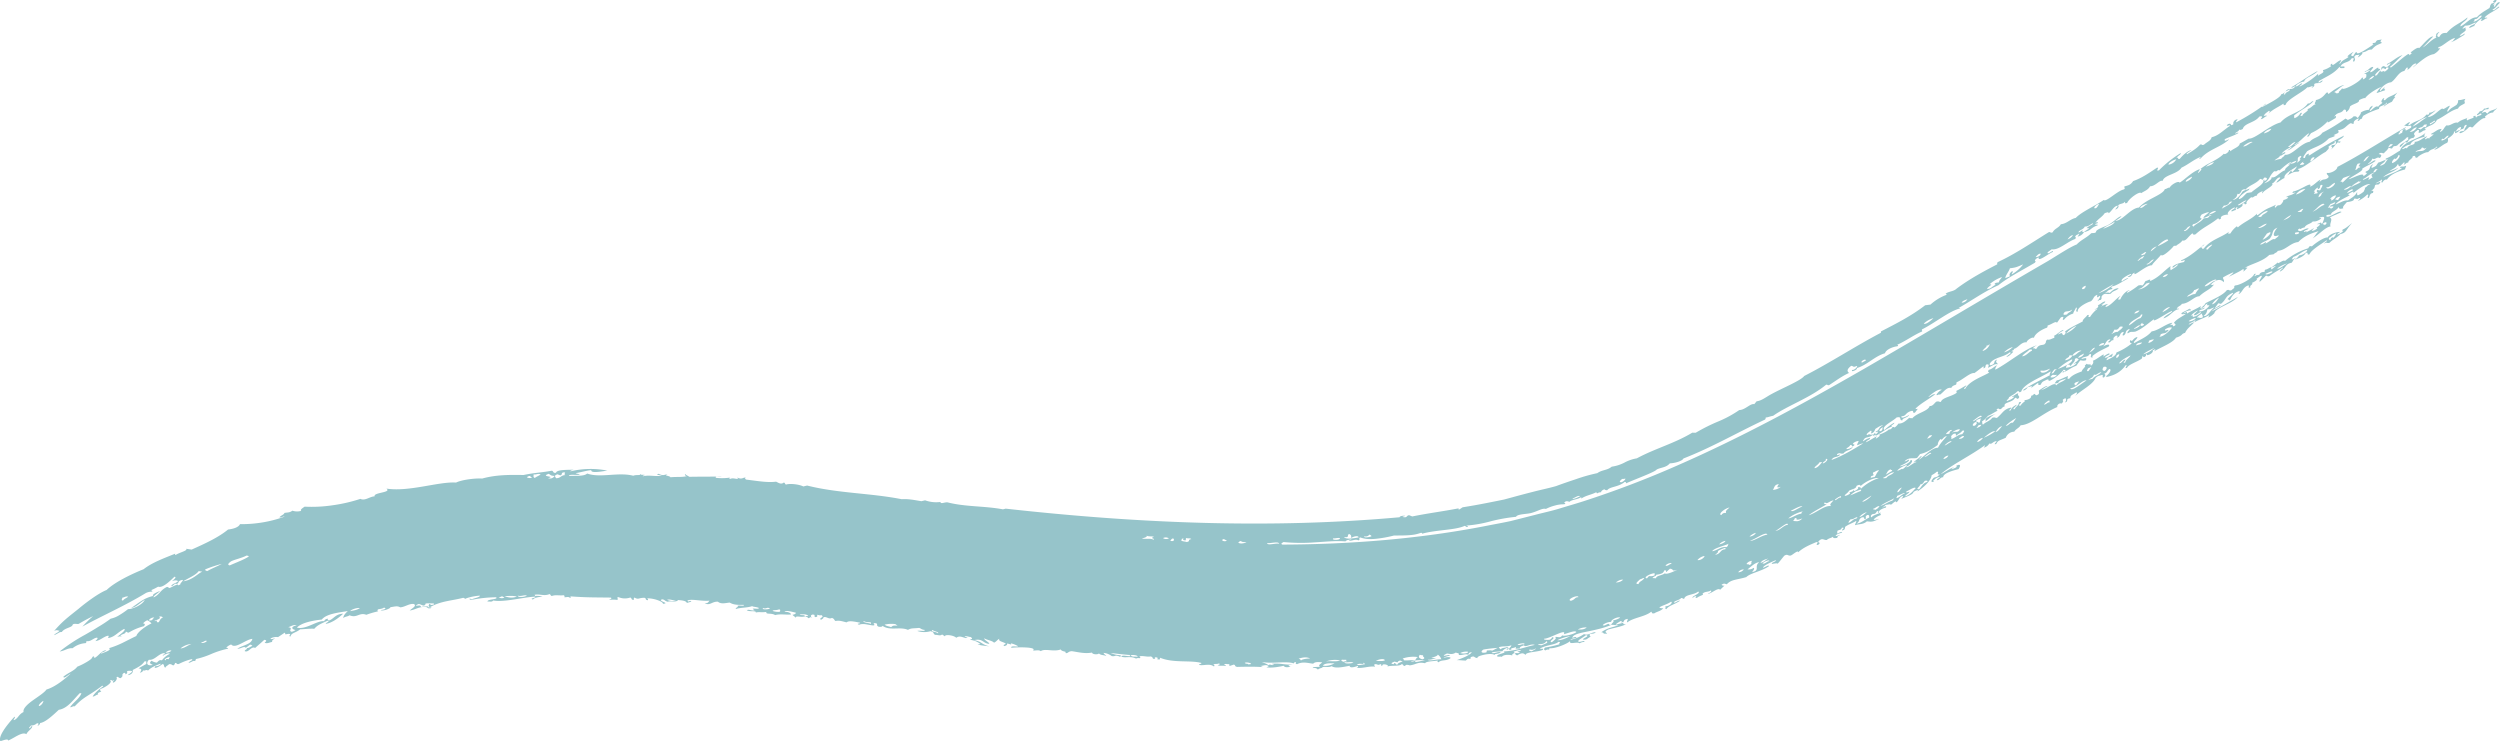 <svg xmlns="http://www.w3.org/2000/svg" width="1207.169" height="357.896" viewBox="0 0 1207.169 357.896">
  <path id="Path_5585" data-name="Path 5585" d="M939.3,189.971c1-.672,1.151-1.275-.073-1.01.373-.462,1-.456,1.543-.6,1.1-1.228.5-1.325,1.126-2.236,2.066-1.348,4.278-2.449,6.01-4.428,3.374-.106,5.135-3.183,7.895-4.411.537,1.34-3.606,3.007-3.283,4.3,3.54-3.036,6.445-3.457,9.971-7.464,1.408-.006,2.41.122,3.61-1.968,1.294.064,1.248,1.145-.11,2.4.8.054,1.107-.838,1.8-.983-.958-.073.966-2.051-.832-1.559,2.837-.784,4.618-3.548,7.138-4.936-2.791,2.733-4.421,4.745-5.1,5.272,1.649.446,4.782-3.812,6.806-5.554.605.695,2.862-1.1,4.04-2.026.181-.4-.67-.12-.336-.624.3-.33.7-.458.956-.84.261.178-.16.807.761.552,2.878-1.868,5.4-4.4,8.193-6.445.3.01.168.309.6.234-2.889,2.35-3.594,3.554-6.225,5.788,2.787-.883,4.865-3.094,7.482-4.293.506-1.1-1.161.516-1.711.284.367-.774.983-1.062,1.47-1.605,1.839-.589,1.138.944,2.739-.108.521-.693.027-.72.616-1.454-.421.075-.653.518-.948.827-.993.164-1.483-1.186-1.719.284-2.495.494-.272-1.47,1.149-2.223-1.466,1.607,2.277-.747,1.352.794,1.074-.315,1.4-2.024,2.43-2.428,1.338-.073-.908,1.96-1.835,2.675-.633.975,1.292.272.661,1.248,1.477-.431,2.362-1.98,3.88-2.327.307.726-1.118,1.383-1.41,2.6,1.738.068,2.366-1.97,4.044-2.014.319-.975-1.7.749-2.563.413a16.959,16.959,0,0,1,3.185-1.871c-1.887.377-1.257-.527-1.253-1.5.288-.319.688-.45.95-.834,1.711-.7-.521,1.182,1.186.489.954-2,9.432-6.545,9.471-4.927.612-1.168,1.956-1.64,1.578-2.289,2.074-.715,1.112.537,2.468.284-1.812.966-3.2,2.731-5.1,3.53,1.41.008,5.471-2.53,7.505-4.249.842-.129-.176.956,1.18.491,1.209-1.435,2.437-2.957,5.1-3.527-.237-.925,1.283-1.771-.129-2.016,1.387.006,2.14-1.854,4.307-2.379-1.622-.479,2.588-2.308,2.113-3.044,2.76-1.157-.956,1.875,1.083,1.188a5.353,5.353,0,0,1,2.868-2.484c.328.28.16.877.232,1.317-3.343,2.71-7.1,4.353-9.357,6.9,1.12.075,1.429-1.394,2.671-1.105,3.552-4.707,9.512-4.828,13.245-9.189,5.216-1.277,12.383-8.125,15.365-7.8,1.454-.774,2.839-1.655,4.326-2.362.1-1.661,2.941-2.337,4.525-3.741.267.178-.168.807.753.564-.307-.9,2.157-2.518,2.35-1.711,3.33-3.389,7.855-4.448,11.379-7.466-1.333.259.452-1.257.9-1.829.821-.037-1.055,1.649-.477,1.767,3.639-1.3,6.36-4.378,9.57-6.5.537,1.23,4.475-1.186,4.77-2.4.985.137,1.479-.693,2.406-.691.827-2.827,9.255-4.925,12.48-8.926,3.984-.2,8.137-6.619,11.47-6.387a15.907,15.907,0,0,0-3.051,2.128c1.238.369,4.067-3.053,6.974-4.38,1.186-.545,5.659-2.08,5.313-3.115.512-.807,1.64-.39,2.41-.678,2.132-2.157,4.853-3.133,6.935-5.373,3.2-1.207,9.292-5.238,13.874-8,29.943-17.347,59.83-35.329,89.342-52.359,29.572-17.009,59.146-33.019,89.338-46.235a472.435,472.435,0,0,1,45.729-17.44c3.851-1.236,7.725-2.333,11.582-3.519s7.82-2,11.723-3.034l11.746-2.98c3.959-.854,7.965-1.555,11.945-2.35,31.882-6.225,64.843-8.88,98.257-9.015,1.112.425.1.823-.535,1.226a86.955,86.955,0,0,0-14.977-.153c-5.017.274-9.965.863-14.9.479-.743.749-1.259.672-2.787.937-.386-.33.664-.168,1.209-.556-1.547-.379-3.189.987-4.7.1-1.194.5.209.935-.856,1.429a13.783,13.783,0,0,0-3.559-.765,28.3,28.3,0,0,0-4.112.11,59.148,59.148,0,0,0-8.6,1.564c-2.19.033-4.384,0-6.58.124-1.1.062-2.2.164-3.3.332a20.954,20.954,0,0,0-3.25.886c-.51-.118-.6-.282-.4-.485-6.7,1.933-16.364,1.736-20.6,3.82-1.091-.286-.166-.63-1.549-.452-.369.3.4.409.794.579a61.453,61.453,0,0,0-11.941,2.1,81.289,81.289,0,0,1-12.15,2.14c-.578,1.333-4.985,1.282-7.036,1.777-3.434.832-5.624,2.567-7.375,2.022a20.518,20.518,0,0,1-4.349,1.642,15.146,15.146,0,0,1-4.506.6c-1.572.8,1.031.444-.541,1.244-.253.5-2.42.1-1.589-.292-1.779,1.479-3.89,1.2-5.728,2.325-.8,0-.5-.336-.143-.695-2.352,1.744-5.025,1.939-7.468,3.254-.605-1.2-.228-.073-2.347-.006.1.448-.678,1.128-1.618,1.425-.112-.278-.576-.435-1.3-.491-1.346,1.9-5.388,1.429-8.442,4.04-.715-.06-.821-.334-.591-.724-4.118,1.9-14.1,5.5-14.881,6.707-2.086,1.089-4.579.871-6.354,2.986-2.254.052-6,1.07-6.563,2.345-13.652,5.317-25.416,12.215-39.373,18.782-.581.562-.1.574-.437,1.016-1.288.1-1.586.465-3.509.815-6.833,4.869-17.893,8.654-25.578,15.01-.79.1-.552-.365-1.412-.222-3.181,2.041-6.23,4.382-9.656,5.9.367.373,1.842,1.273-1.056,3.445-1.242-.091-.641-.925-2.69-.066-.759-.185,1.288-2.221,2.221-1.9.9-1.512-2.885.259-2.246.892-4.983,1.41-8.569,5.738-13.585,7.142-.425,1.68-3.556,3.113-6.02,3.374-.622.641-.18.655.3.639-4.2,1.823-7.959,4.681-12.194,6.507-.207.467.326.489.035,1.006-5.956,2.932-13.216,8.888-18.251,10.081-.255.361.313.218.577.261-6.435,3.61-12.474,8.04-19.247,10.987-4.094,3.484-11.844,7.42-17.511,10.817-1.149,1.194.661.554-.487,1.752a3.852,3.852,0,0,1-1.4.871c.437-2.567-4.732,1.9-6.924,2.64-.2,1.253,1.659-.825,2.414-.664.967.278-1.335,1.468-1.779,1.931-3.393-.564-7.418,3.608-11.279,4.942-1.147,1.2.659.56-.491,1.761-.4.425-1.026.371-1.389.871-.5-.031.313-.89.643-1.441a4.479,4.479,0,0,0-3.059,2.121c.116.342,1.5-.106.475.946.859-.122,1.284-1.105,2.252-.991-.834,1.373-2.437,1.228-3.167,2.814-1.628-.2-2.568.975-3.808,1.547-.707-.587,2.381-1.271,2.9-2.433-2.8.369.751-1,1.35-1.883-3.959.993-2.963,2.072-6.6,3.3-.429.686,1.288.025,1.174.514-.274.365-.734.363-1.126.5-.32.744.1.7,1.022.189-1.3,1.985-3.214,2.739-4.517,4.7-1.24.359-1.856.715-1.871-.068-1.5.96-2.352,3.223-4.133,3.639-.971.2.761-1.313.913-1.821-1.375.292-1.925,1.7-1.338,1.881-.8,1.143-2.418.674-3.215,1.815-.56-.064.475-1.13-1.18-.506-.954,2.2-6.13,5.85-6.8,4.7-1.462,1.047-3.254,1.45-4.28,3.335-2.559-.052-4.577,3.2-6.049,2.58-.836,3.028-6.945,3.09-9.145,6.418-3.107,1.427-5.742,3.772-8.921,5.056-1.2.178,1.744-1.178-.319-.626-3.87,4.438-9.548,5.338-13.718,9.176.732-.068,1.23-.6,1.974-.639.4.023-.234.713.326.63-2.153,1.194-4.618,1.769-6.723,3.059-.158.624.74-.064,1.28-.195.923.166-1.628.877-1.75,1.962-.328-.344-.763-.28-1.707.257-.846,2.93-5.825,2.926-7.986,5.966-1.466.388-1.682-.033-.662-1.253-1.211.027-1.835,1.2-2.924,1.474-.224.489.857.143,1.452.108-.578,1.263-1.593,1.684-2.445,2.418-.685.025-.519-.5.2-1.387-2.1,2.163-4.8,3.192-7.177,4.844-.558-.056.467-1.141-1.182-.494-.506,2.5-8.467,6.163-10.4,8.42-1.195-.255-3.834,1.738-2.039-.359-1.574.8-1.47,1.309-1.313,1.908-1.387,1.047-2.623-.3-4.212,1.688.979.085,1.387-.9,2.234-1.037-.373.454-.375.664-.091.693-3.484,2.194-7.41,3.53-10.186,7.051-.377-.923-.6-.626-2.207-.659-.807,1.159.85.707,1.773.732-1.155,2.478-4.075,1.645-5.34,3.919-2.418.809.249-1.711-1.257-1.491-.952,1.389.042,1.512-.126,2.393-1.012,1.425-1.684.292-2.231,1.037-.5-.023.3-.9.622-1.458-1.325.574-2.961,2.26-2,2.358-2.988.541-2.422,1.452-4.8,1.458-1.922,2.095-2.263,2-4.824,3.171-.075.612,1.406.2-.025,1.7l2.142-.353c1.265-.8.153-1.207,2.061-1.358.6-.678.16-.668-.33-.626,2.153-1.352,8.61-6.053,8.237-3.71.879-.085,1.124-1.389,1.732-1.974,1.526-.143.863.993-.286,2.078.823-.276,4.289-2.665,2.428-2.426,1.36-1.221,3.216-1.5,4.226-3.4.823-.048-1.033,1.659-.454,1.773,1.535-.158,4.4-3.675,4.2-1.7,1.074-.209.964-1.28.359-1.078a12.352,12.352,0,0,1,4.044-2c.191-.475-.344-.479-.068-1.006.661-.794,1.669-.931,2.335-1.725.2.214.17.587.064,1.006a37.826,37.826,0,0,1,8.812-6.149c1.035-.079-1.043.751-1.051,1.524,1.267-.226,1.931-1.595,3.349-1.547a7.048,7.048,0,0,1-4.307,2.381c-.334,1.989-4.854,2.876-6.57,5.11,4.79-2.574,8.65-5.574,12.583-7.76.506-1.095-1.166.51-1.707.27,1.744-2.31,2.992-.131,4.734-2.435-.767.294-1.47.732-2.236,1.027.49-1.421,1.941-1,2.435-2.414,1.035-.317.442.417.064,1.006.605-.311,1.049-.944,1.81-.958,0-1.437,6.294-4.67,9.249-6.184,1.016.348-1.738.67-1.908,1.649A111.4,111.4,0,0,1,1064.045,131c.5.029-.307.894-.626,1.447,1.9-.168,2.418-1.96,2.014-2.339,1.966-1.51.491.921,2.727-.077,1.732-1.6-1.756.151-.915-.879,2.914-1.8,5.29-4.62,8.735-5.386.467-1.769,2.026-2.086,3.681-3.6,1.427-.5.732.369,1.87.062,1.848-2.076,4.135-3.308,6.35-4.676.827.259-1.607,1.553-2.19,2.02,1.79-.288,4.166-2.4,5.651-4.228,1.522-.481.1.915,1.614.435-.686,1.132-2.4,1.674-2.03,2.337a55.009,55.009,0,0,0,10.475-8.312c2.19-.765-.742,1.721,1.066,1.2,3.66-2.437,7.262-4.994,11.445-6.414,1.308-2.186,3.044-2.146,4.172-2.619.524-.751-.821-.317.216-1.387,3.243-.664,8.644-6.331,9.792-5.124,4.225-2.905,10.8-5.765,13.513-8.666,2.656-.489,4.382-2.837,7.181-3.036,1.058-1.846,2.972-1.98,3.984-3.93,1.431-.475.728.38,1.875.083,8.152-5.043,16.107-10.5,24.773-14.518,0-.539.685-1.452-.744-.574,7.036-3.621,14.025-7.333,20.47-12.167,1.433-1.4,3.646-1.242,5.216-2.372.189-.39-.674-.139-.315-.632a23.662,23.662,0,0,0,7.7-4.691l2.563-.324c6.686-5.176,14.062-8.89,21.339-12.635.137-.286-.151-.317.118-.684,12.613-6.626,24.524-14.5,36.979-20.846,1.4-2.095,10.269-5.732,15.586-8.617,2.887-1.528,4.877-3.306,7.381-3.6l1.132-1.377c1.924.454,4.336-2.791,7.24-2.851a54.435,54.435,0,0,1,10.05-5.466,86.639,86.639,0,0,0,10.989-5.5l1.646.046c8.6-5.211,18.079-7.673,26.766-12.391a19.238,19.238,0,0,0,6.066-2.1,19.079,19.079,0,0,1,6.08-1.931c2.113-1.823,4.77-1.481,6.931-3.119a80.275,80.275,0,0,0,10.045-2.814c3.306-1.114,6.6-2.211,9.882-3.438,3.679-1.053,7.459-1.8,11.177-2.781,3.731-.944,7.451-1.949,11.171-2.961l2.793-.753,2.852-.581,5.707-1.138c3.805-.74,7.615-1.433,11.429-2.024l1.433-.958c.639-.292.7.209.4.469,8.187-1.586,14.17-2.254,22.484-3.934l1.518.608c1.576-.222.562-1.333,3.042-.9.4.313-.632.195-1.138.6,1.045.145,2.692-.151,2.663-.695,61.651-5.539,124.559-3.152,190.225,4.152l1.335-.332c8.787,1.686,18.116,1.134,26.862,3.395,1.622.008,3.2-.962,3.328.166a15.555,15.555,0,0,1,7.4.8l1.792-.433c3.107.5,6.2,1.2,9.512.966,14.925,2.972,30.768,2.82,45.662,6.6l1.829-.44c2.385,1.172,6.928,1.5,8.364.883.724.406.226.626,1.035,1.043,1.34-1.151,2.6-.156,3.768.382,4.154-.547,8.988.348,14.423,1,.674.392.641.684.22.921,1.257.326,1.657-1.056,3.9.008.436-.118-.11-.371-.3-.577,1.333-.147,2.453.632,3.907-.017.819.34.355.518-.166.686a24.952,24.952,0,0,1,6.974-.166c1.022,1.022-1.493.3-2.758.709,5.253-.23,10.429-.1,15.638-.218l1.93,1.118c-.537.747,1.259-.3-.7-.792,2.472-.624,4.594-.228,7.9-.547.465.809,3.536.8,1.483,1.224,1.4.406,1.562-.894,4.235.452,2.076-.531-.97-.655-1.553-.873,3.148-.618,5.962.456,9.137-.332.377.274-.51.425-.983.614.807.28,1.775-.236,2.478.589-.647-1.035,1.551-.263,3.2-.933,7.241,1.879,15.937-1.219,22.245,1.066,1.549-1.522,6.095-.95,8.822-1.195-.209,1.126-3.735.147-5.288.732.657.38,1.391.249,2.045.668-2.5.338-5.1,1.23-7.575,1.421.413-1.81-6.406-.346-7.739-.22a41.487,41.487,0,0,0,17.768-.35c.4.317-.8.543-1.423.8,2.682-.12,8.194.085,8.43-1.483,1.667-.276,1.018.732,2.016.991,4.994-.931,8.119-.908,13.643-2.076,6.582.1,13.2.174,19.989-1.709,3.843.22,10.083-.676,12.632-1.945,8.395.566,22.683-4.614,33.635-2.91-2.769-2.005,6.371-1.773,5.686-3.747,2.285-.037,4.606-2.318,6.864-1.213a76.13,76.13,0,0,1,13.459-3.1,68.221,68.221,0,0,1,13.467-.666c1.1-.736,2.3-1.516,1.638-2.012a6.98,6.98,0,0,1,4.281.085c1.246-1.024,2.532-.842,3.807-1.091.46-1.051,1.665-1.112,2.449-2.14-.875-.336-1.674.564-2.545.377a56.911,56.911,0,0,1,10.193-2.735,61.829,61.829,0,0,1,11.4-.925c.6-1.452,2.961-2.265,5.75-2.6,4.734-3.89,11.2-6.821,17.59-9.687l2.652.4c-.966-.931,3.461-1.812,5.071-3.032.224.178.462.35.126.695,5.749-2.335,11.2-4.3,15.334-7.532,6-2.414,13.857-6.2,17.882-10.043,4.065-1.58,10.67-6.644,13.415-8.982,2.362-1.9,4.618-3.623,6.632-5.392a51.676,51.676,0,0,0,5.29-5.425c-1.408.726-1.684.189-2.607.133.78-1.024,1.918-1.13,2.688-2.144-1.943.628-2.439,1.638-3.807,1.522-1.278,2.049-5.087,2.121-5.226,3.559-.747.742-1.976.162-2.916.365-2.269,1.373-4.594,2.6-6.937,3.747a62.689,62.689,0,0,0,5.168-5.072c-8.53,4.77-20.657,10.1-30.584,16.182a6.294,6.294,0,0,1-3.2.7c-.015.311.244.535.587.73a25.716,25.716,0,0,0-3.409,1.7c-2.128-.892-5.975,2.968-7.857,4.792-1.3-.224.27-1.3,1.25-2.209-1.052.554-2.862.6-2.943-.041,1.759-1.352,2.3-.821,3.306-2.271-1.022-.241-1.613,1.682-2.723,1-1.377.776-.336.836-1.375,1.512a3.858,3.858,0,0,1-1.591.473c-.123-.577,1.439-1.655,1.255-2.211.369-.226.784-.234,1.145-.525-.639,1.327,2.507-.529,3.932-1.172.823.062.479.471,1.373.51,3.32-1.593,3.422-3.654,6.406-5.039.494.52-2.265,2.119-3.063,3.065,1.415-.465,4.251-1.854,3.223-2.372a17.088,17.088,0,0,0,5.535-2.287c1.757-1.085,3.438-2.4,5.166-3.53-2.428.317-4.328,2.638-6.549,3.872.913-2.049,5.278-4.384,8.075-4.438a37.451,37.451,0,0,1,4.056-2.8,12.865,12.865,0,0,1,4.307-1.8,65.837,65.837,0,0,1,6.217-4.092c2.068-1.315,4.162-2.528,6.261-3.725a84.393,84.393,0,0,0,12.155-8.011c-2.223.195-3.888,1.757-6.242,1.568a11.051,11.051,0,0,1-6.3,2.445c-.605.535-.118.568-.481,1-1.968-.386-3.158,1.412-4.888,1.649-.879-.056-.139-.842.672-1.665-2.148.222-3.776,1.96-5.815,2.559-1.63.226.454-1.076-.74-1.029-3.026.72-4.094,2.636-7.337,4.359-1.257-.518,2.252-2.829,3.355-3.859a4.623,4.623,0,0,1-1.982.247c-.292.309.27.265.529.353-1.311,1.041-2.391.689-2.719,1.885-.782,0-.49-.44-1.354-.423a27.229,27.229,0,0,1-7.312,3.09c-.772.786-.657,1.244.365,1.365a5.8,5.8,0,0,1-2.053,1.522,5.365,5.365,0,0,1-2.024-1.543c2.94-1.294,6.924-4.365,7.293-6.055,2.213-1.035,4.375-2.175,6.545-3.252a42.5,42.5,0,0,1,6.711-2.644c-1.617-.8,1.817-1.858,3.617-2.6.782.456-1.858.825-2.3,1.632,2.132-.149,3.507-2.491,5.3-3.581,1.514-.187-.487,1.184,1.363.346-.027-.659,1.178-1.539,2.686-2.426a31.663,31.663,0,0,1,4.618-2.3c1.555-2.1,4.22-2.773,6.723-4.863-.288-1.228-2.51,1.176-3.53,1.487,2.047-1.887,7.045-6.29,11.675-7.65,1.006-1.5,4.015-3.389,6.677-5.3s4.83-4.027,4.382-5.556c2.521-1.224,2.54-3.131,4.7-3.953.369.481-1.01,1.186-.332,1.7,4.272-4.6,7.922-9.687,6.831-11.833-1.444.394-3.747,1.425-3.735.3-3.02,1.211-6.823,4.471-8.818,3.069-.676,1.642-3.119,2.831-2.8,3.959.5-.114.734-.691,1.056-1.12.956.168.11.479-.487,1.379a3.86,3.86,0,0,0-2.792,1c-1.1.236-.972-.342-.29-1.286-.84.425-1.481,1.06-1.269,1.474-2.522.228-6.375,3.851-9.073,6.377-4.268.684-6.922,4.768-10.11,8.015l-.811.008c.734-2.46,4.21-4.647,5.448-6.767-.854-.1-1.312.653-2.219.417a34.337,34.337,0,0,1-3.279,3.082c-1.081.842-2.157,1.539-3.225,2.231a77.544,77.544,0,0,0-6.794,4.664c-.276-.07-.129-.33-.531-.34,1.951-1.149,4.525-3.563,5.159-4.9-1.074-.05-1.7.985-2.746.987.7.475-.1,1.089-1.443,1.313a1.117,1.117,0,0,1,.516,1.323c-2.093.579-6.211,3.208-4.774,4.118-.606.906-.782-.85-1.864.27-.344-.234,1.192-.962.315-1.3-1.4.523-2.072,2.347-1.433,2.586-.811.662-1.093-.508-2.094-.4-1.63,1.265-.268,1.257-1.2,2.217-.755.755-1.381-.021-.917-.388-1.557.3-.821,1.2-1.045,1.574-.448.116-2.018.288-2.4-.158.6-.968,1.464-1.1,2.14-1.833-2.25.278-2.708,1.858-2.323,2.478-2.362,1.207-4.525,2.217-5.75,4.174-1.972.23-.085-.966-1.1-1.095,1.323-.817,2.7-1.445,3.984-2.281-1.549-.122-1.744-.8-.62-2.028-1,.019-1.672.769-1.558,1.2-.458-.732-1.676.577-2.391-.245-1.6,1.632-3.387,2.285-5.979,3.341-.651-.3,1.57-1.578,2.393-1.076.326-.247.125-.3-.091-.34l.6-.6c-1.558-.087-2.769,1.062-4.079,1.887-.889-.421-.332-1.383-1.234-1.8-.514.981-.664.659-1.848,1.73-1.429.039-1.128-.494-2.066-.616-.806.579-.541.8-.836,1.2-1.082-.01-.3-.645-1.659-.564a28.445,28.445,0,0,1-6.265,2.374c-1.138-.475.73-.686,1.506-1.723-1.167-.143-2,1.23-3.237.767.083.278-.636.8-.164.966a40.557,40.557,0,0,0-7.789,2.561,44.062,44.062,0,0,1-7.866,2.484c-.328.33.429.373.838.508a6.23,6.23,0,0,1-2.4,1.53c-1.958-2.4-7.02,2.455-10.226,2.7.5-2.7,4.542-2.972,7.254-4.739-1.671-.176-3.293,1.508-4.083.4l-2.041,1.551c-.952-.081-.792-.423-1.211-.624.977-.205,1.831-1.23,2.866-1.02-.674-.643.828-.657.908-1.474-1.876-.973-3.133,2.574-5.027,1.518-1.485,1.309-3.059,2.638-4.417,3.926-1.549-.17-.838-.794-.164-1.4-1.333-.639-2.472.27-3.722.382.32.415.037.952-1.323,1.7.759.052,1.433-.7,2.254-.093a5.421,5.421,0,0,1-3.7.718l-3.214,2.155c-.73-.923.6-.958-1.949-.564-1.829-.162.728-1.076-.863-1.28-.322,1.79-2.443,1.665-4.654,3.461-2.289.058-4.558.4-6.845.267-1.576,1.935-3.743,2.623-6.3,3.866-1.769-.265,1.217-1.093.707-1.5-3.463.593-6.773,3.43-8.289,4.888,3.637-.06,4.535-2.538,6.814-3.293.69.211.734.5.419.836,1.022.2,2.435-1.091,1.489-1.24,3.364.956,9.048-4.224,13.585-3-2.36,2.489-8.2,3.49-12.007,3.88-2.2,2.725-7.663,3.306-12.594,4.116,1.329-1.213,2.047-2.1,2.24-3.42-1,.888-2.034.63-3.057,1.373-3.559-1.537-4.7,1.537-8.1.238a41.909,41.909,0,0,1-5.8,1.684c1.066.22-.195.6.379.854-1.045.344-2.082.216-3.123.933-1.788-.518.38-1.109,1.566-1.172-.394-.773-4.813.614-4.677,1.4-1.551.075-3.142.846-4.678-.091-2.2.035-4.483,2-6.686,1.576-1.437-.927.917-2.049,2.074-3.107-2.816.3-4.011,1.852-7.874,1.732-1.392-.628-.633-.815-2.312-.637-1.3.707,2.43.145,1.13.848a10.873,10.873,0,0,0,3.53-.282c.57.877.23.823,2.321.622.384.214-.406.491-.817.742-1.068.355-2.045-.871-3.1-.612,0,.294-.875.612-.438.894-1.329.334-2.621.019-3.923.118-.574-.448-.187-.643.823-.728.759-.209.33.282,1.138.494.209-.535.794-1.08-.3-1.578-5.379,3.061-10.661,3.067-16.032,4.523-.579-.228-1.149-.456-.736-.7-.446.6-4.589,1.6-7.283,1.736-.307-.906,4.007-1.387,3.743-1.91,1.074.771,2.086.348.417-.172a62.191,62.191,0,0,1-12.022,1.292c-1.24-1.188,4.209-.747,4.172-2.057-1.537.05-2.02-.311-2.818.5-5.164-.973-14.685,1.651-20.145,1.848-1.136-.516,3.2-.813.983-1.373-.8.977-2.818,1.2-4.6,1.4a9.718,9.718,0,0,0,3.567.324c.222.182-.048.346.323.539-2.478.562-4.7-.778-7.275.365-.724-.334-.268-.6-1.068-.941-1.991.732-3.766.081-5.695.388-.656-.326-.649-.622-.268-.9-.89-.319-1.939.446-2.764-.34-.861.178-.516.438-.1.7-7.389-.587-12.383-.518-19.73-.608-.55-.4-.1-.718.983-.977-1.186-.178-2.458.141-3.633-.131-2,.307.709,1-1.045,1.327a7.8,7.8,0,0,0-5.664-.182c-1.072-.46-.023-.711-1.416-1.2-.769.338.149.84-.628,1.176-2.088-1.188-1.854-.062-4.875-.114-1.06-.458,0-.707-1.4-1.209-.369.255-.423.543.232.915-2.6.263-7.918-1.433-7.667-2.607-3.874.29,2.883,1.333.385,2.169-1.377-.156-.89-.587-2.627-1.17-1.974.5-4.108-.421-5.1.825-1.765-.178-3.785-.274-4.235-1.4l-2.186.628c1.317,1.093.643-.68,1.966.415-1.3,1.192-7.07-.4-10.74.068.693-.628.433-1.257,2.349-1.294-2.621-1.292-3.488.946-6.366.773-1.628-1.321-3.722-.6-5.7-.417-2.053-1.263-4.44-1.105-6.788-1.124-.433-.829,2.159,0,3.007-.473-.705-.63,1.309-.885.77-1.493-2.393.753-5.6.527-7.812,1.377-.595-.419-1.636-.259-3.152-.823-.695-1.138,4.89.479,1.945-1.134,1.375-.523,2.383.545,3.766.025-1.047-.989-4.708-.037-4.326-1.178-1.435.435-2.839-.033-5.108.307.367-1.4-2.333-.342-4.243-1.522-2.681.676-5.037.039-7.613.288-.18.7,1.767,1.508,3.069,1.172-.45,1.17-3.9-.017-5.39-.268-.274-.591.921-.993,1.514-1.022-.182-.6-1.346-.784-1.281-1.615-.425,1.545-2.466.079-4.849.856.724,1.045,1.933.151,2.715.958-1.373-.118-2.887.3-4.062-.632-.338-.4.724-.048,1.348-.326-.522-.427-1.7-.425-1.086-.705-1.408-.751-.769,1.045-2.072-.145.3.643.991,1.342-.431,1.715-1.958-.288,0-.6-1.367-1.282-1.186.23-.848.7-.705,1.139-.695-.044-1.3-.429-2.076-.147-1.974-1.08,1.547-1.3.151-2.294-.537.394-1.342.74-1.155,1.244-1.549.564-2.52-1.161-4.15-.29-1.431-.639-.861-.966-1.723-1.514-1.947.433-3.6-.268-5.33-.653-1.23,1.053-4.2.261-6.331-.11-1.049-.527,2.26-.355.263-1.031-2.034.8-3.973-.048-6.7-.348-1.773.137.583.925-.713,1.136-2.418-.17-.226-1.091-2.1-1.763-1.089-.114-1.555,0-1.8.429-3.6-2.522-8.422-.228-12.258-1.937-1.64.952-2.5.633-5.348.948-.746-.081-1.115-.863-2.743-.962-.272-.939,2.54-.1,3.544-.514a10.667,10.667,0,0,0-6.366-.108c-1.989-.606-.964-.873-2.115-1.759-1.68,0-2.536-.641-3.455.172-.483-.311-.977-.626-1.466-.939.529,1.041-3.9.765-5.381-.649-1.543,1.078-2.607.375-4.666-.168-1.8.379.143.23.657.811-1.076.313-1.931-.259-2.928-.263-1.435-1.051-.328-.9.344-1.371a9.6,9.6,0,0,1-5.064-2.009,1.751,1.751,0,0,1,1.28.017c-.137-.693-4.04-.9-5.693-1.209,4.243,1.122,3.26,2.142,7.373,3.063-4.167.927-4.239-1.669-7.258-1.8-.035.767,2.907,1.98,2.343,2.667-.987-.821-3.836-1.1-4.608-2.115-1.288.579-1.464,1.323-2.609,1.927.7-1.17-1.375-1.4-2.885-2.211-.726-.581,1.939-.672.33-1.377-.83.462-1.224.417-1.161,1.259-1.105-.106-2.528-.956-1.746.116a12.6,12.6,0,0,1-3.519-1.379c.04-.543,3.8.444,3.194-.8-2.343.324-12.613.518-10.421-1.269-1.234-.228-2.671.429-3.774-.346-2.065,1.431-6.242-.487-9.63.821-.546-1.238-3.246-.792-2.186-1.69-1.377-.438-1.234.776-3.191.848-3.187-.467-6.294-1.329-9.728-.668-.191-1.012-2.99-1.047-3.339-.415-1.056-1.066-2.443-.618-3.575-1.325.292.614.927.7,1.379,1.589a7.533,7.533,0,0,1-3.971-1.533c-2.2-.384-1.307.919-4.2-.433-.22.272.408.63-.606.819a13.23,13.23,0,0,1,5.353,1.087c-3.073-.326-6.14-.742-9.241-.956-.226-.2.071-.346-.317-.564,1.479-.187,4.009.79,4.351-.257-2.128-.761-4.264.45-7.113-.915a2.525,2.525,0,0,1-1.754.172c-.4.255-.448.543.247.912-1.947.421-3.646-.4-5.568-.048-1.47-.5-.363-.744-1.485-1.213-1.692.282.771.96-1.433.734-1.52-.614,1.1-.765-1.089-1-1.223.168.094.6-.587.823-6.282-2.621-14.527-1.066-19.749-2.468-.664-.4,1.294-.6,1.024-.979-2.347-.523-5.016.888-7.189-.74-.38.263-.421.554.282.906-.95.558-1.736.1-2.665.543-1.066-.348-.108-.6.568-.852-1.2-.525-2.578-.035-3.822-.365-.469.209.346.487.745.74-.946.562-1.709-.081-2.619.22-.1-.3.635-.554-.29-.894l-1.817.614c-1.149-.409-.039-.707-1.549-1.134-4.179.1-8.351.18-12.47-.087l1.2.589c-1.132-.077-2.385.668-3.461.182-1.074-.346-.131-.6.539-.856-2.478-.512-7.086.4-8.276.718-.616-.74-1.63-.923-3.393-.406,2.155.707.182.7-.989,1.041,3.961-.307,5.56.726,9.854.332.483-.324-.4-.143-.809-.365.964-.771,1.657.462,2.627-.309,1.267.927,1.315.7,3.222,1.568-4.906-1.014-11.858.558-15.379-.707-.286.172-.039.357-.491.523-1.68.342.431-.666-1.182-.9-2.739,1.41-5.216.512-7.777.23-.784.968-2.575.865-4.357.651.657-.718,2.221-1.383,1.062-2.107,1.286-.205,3.447.091,3.519-.651-1.665.1-1.707-.06-2.516-.742-.75.794-1.881.585-2.279,1.213-1.468.313-2.851-.321-4.363.45-1.671-1.238-5.564-.429-8.643.2-.056-1.07-1.6-.935-3.886-.085-.319-.288-.291-.583.5-.894-2.86-.421-5.829.859-8.7.562-.786.369,1.093.678-.058,1.056-.89.533-1.684-.794-2.6.164-.753-.245-.773-.539-.388-.861-1.392-.06.077.973-2.2.678-1.091-.28-1.5-.608-.819-1-2.2.672-6.166,0-6.989,1.17-1.215-.272-.12-.7-1.711-.939,0,1.093-2.273.33-2.179.321-3.067.369-4.015,1.842-7.412,1.031-.55,1.026-4.17.931-6.1,1.319-.156-.276.552-.651-.435-.836-1.307,1.315-3.47.454-5.657,1.891-.643.819,2.277.674,3.048.18.788.058-1.959,1.049-2.6,1.012-.776.937,1.964-.029,2.6.052.456.243-.716.674-1.294,1.035-.687.18-2.522-.809-4.322.5-1.143-.282-2.2-.572-1.327-1.089-1.607-.44-3.173.689-4.789.025-.371.514.139,1.064-1.7,1.263.875-1.421,4.092-2.739,7.316-3.866-1.449.054-2.907-.168-4.372-.2-.624.425-.759,1.165-2.165.786-.419.342.091.579-.413.933-1.914.707-1.141-.282-3.077-.527.23.742-1.58,1.3-3.565,1.7s-4.167.427-4.706-.259c.079.875-1.846.315-2.992,1.4,1.479.388,2.876-.765,4.355-.375.012.668-3.73.674-5.2.877-.118.377-.554.809-1.672,1.358-1,.585-1.066-.375-.046-.709-1.547-.006-1.512,1.192-.357,1.311,1-.433,2.032-.156,2.992-1.043.446.28.5.63.935.915-1.98.861-4.071.122-6.045,1.024-.531-.6,2.793-2.486-.151-2.117.624.859-.558.591-2.111,1.255-.373-1,1.421-.722-1.817-.763-.1.709-.228.968-2.067,1.6-.885-1.2-3.183,1.029-5.265.191,5.207-1.105,9.181-2.918,15.155-3.123-2.283-.817,3.932-1.23,2.93-2.462-.742-.22-1.462.085-2.2-.164-.7,1.292-4.45,1.087-5.267.537,1.366.79-1.939,1.271-.294,2.014-1.17.145-2.285.923-3.49.6-.946-.413,3.507-.548.373-.958.811-.937,1.777.141,2.59-.8-.863-.153-.425-.523-1.373-.657-2.412,1.607-3.248.827-3.986.143.131,1.528-5.574,1.358-8.208,2.441-.817.873.207.427,1.389.587-2.719,1.846-7.656,1.862-8.948,3.31-1.821,0,.122-.871-.583-1.132a48.646,48.646,0,0,1,6.928-1.582q1.1-.977-.143-1.412a1.976,1.976,0,0,1-1.733.392c-.17.282-.346.564.068.711-2.58-.5-8.93,2.084-10.273,3.44.771-2.014-3.291-.116-4.625-1.107a3.817,3.817,0,0,1-2.155.68c-.643,1.128,2-.282,2.71.1.875.547-1.549,1.611-3.571,3.173-2.173-.487,1.649-1.421,1.474-2.148-2.3-.158-1.692.485-3.826,1.429.815.23.413.749.624,1.12-.967.523-2.084.006-2.972,1,1.956.158,3.59-1.783,5.664-.9a18.8,18.8,0,0,1,6.313-2.721c.84.249-1.916.745-2.547.948-.7.813,2.36.106,1.734-.4.593,1.632-2.451,2.489-6.468,3.277-4,.825-8.927,1.866-12.138,3.335.678.056,1.354.11.973.46,1.08.232,1.9-1.1,3.011-.657.332.425-2.885,2.005-4.193,1.535,1.064.581-2.31,2.644-4.031,2.265-.556-.05,2.337-1.508,3.312-1.329-.815-.852.687-1.263.929-2.273-1.945.131-1.437-.28-3.61-.085,2.97-1.248,4.906-1.06,8.374-3.44-1.987-.3-.018-.863-2.814-.678.193.56,1.916.684-.545,1.985-2.845.834-5.794,1.219-8.525,2.48,1.149.006,1.617.228,1.047.778,1.29-.238,2.559-.614,3.843-.962.025.52-1.562,1.263-2.35,1.785-.9.037-.552-.321-.133-.7-2.524.3-.392,1.184-3.227,1.754-.284-.467.631-1.309.116-1.7-2.648,2.25-8.7,2.742-11.482,5.141-.7-.191.253-.96-1.518-.778-1.429.933-3.063,1-4.371,2.46,1.182-.041,1.69.153,1.914.452-1.84,1.085-3.849,1.445-5.635,2.71-1.143-.34.833-2.451,3.055-2.186-1.081-.182.346-1.24-.786-1.4-1.358,1.815-3.424,1.964-6.653,4.046,1.132.33,1.833-1.047,2.93-.879.151.85-2.4,1-3.473,2.217-.863.017-.506-.433-1.454-.388-.355,2.182-4.788,1.783-6.7,3.5-1.551-.8,2.849-2.1,2.8-2.953-.452,0-.8.39-1.176.641-1.927.359.819-1.068-1.1-.711-1.294,1.074-3.683,1.369-2.63,1.949-1.159,1.265-2.82.713-4.06,1.611-.465-.309.056-1.248,1.414-1.344-.695-1.033-4.88,3.1-5.856,1.653l-2.115,2.016c1.1-.139.96.238,1.468.348-1.421,1.049-1.676.429-2.625.317-2.032,2.348-4.873,2.1-9.37,3.447-1.978,2-7.731,2.872-10.982,5.315.237.811,1.729-.6,2.914-.784-.232,1.139-4.185,2.771-6.029,3.6-.983-.508,2.46-1.159,1.659-1.754-1.367.2-2.422.413-2.7.1-.815.778-2.145,2.588-3.21,3.836-1.684,1.085-1.709-.216-3.163.122-.977.353-3.488,2.789-3.538,1.549-2.627,2.374-5.674,3.592-8.7,4.886-1.982.392,1.027-1.684-.962-1.29-2.007,1.611,1.05.643-.572,2.072-1.5,1.365-2.2.131-3.573.257-.881.859-2.086.908-3.053,1.578.108-.587-.421-.842-2.047-.529a1.085,1.085,0,0,1-.956,1.089c-.7.921,1.207-.554,1.792-.135-.78,1.116-2.011,1.1-3.053,1.578-.622.846,1.7-.158,2.109-.5.295.313.05.9.081,1.348-1.446.8-1.744.222-2.155,1.508-1.978.127.151-.782-.089-1.342-1.769.377-1.242,1.107-1.561,1.81-1.647,1.213-3.575,1.754-5.274,2.831-.33-.425.68-1.566.521-2.08-1.779.659-3.928.232-5.688,1.86-1.924-.168-2.542-.539-5.96,1.234,1.132-.222,2.424-.906,2.665-.263a8.847,8.847,0,0,1-3.3,2.024c-.591.734.819.35-.322,1.387,1.406-.869,4.533-1.524,4.475-2.476.388.259.956.421.106,1.344-1.244.8-1.3-.406-2.534,1.607-1.8.6.641-1.159-1.157-.564.736.807-1.311,1.906-3.146,2.352-.643,1.122.836.487,1.767-.178-.485.659-1.176.836-1.647,1.522-.6-.137-2.965.707-2.358-.1-.7.28-2.768,2.665-2.675,1.286-1.368.382-1.2,2.476-3.264,3.063-.506-.05.379-.894.74-1.439-1.885.952-5.672,2-5.892,3.364-.475.444-3.212,1.655-1.76.2-3.187,1.966-6.85,5.429-7.018,7.926a12.3,12.3,0,0,0-2.474,1.649c-1.7.315.771-1.808-1.466-1.18,1.414-1.636,1.628-1.215,2.9-1.7,1.45-1.524,1.543-2.26-.008-2.034-.272.363.315.224.593.268-.962.944-1.873,1.97-3.208,2.08-1.062.046,1.1-.715,1.159-1.5-1.282-.1-1.742,1.586-3.065,1.385.1,1.922-4.454,3.2-7.414,3.961-.894,1.271-1.315,2.936,1.184,1.549-.993-.465.635-1.072,2.02-1.611.512.056-.46.653-1.006.8.944.355,4.427-2.377,6.4-3.152-5.313,4.537-14.589,8.994-21.186,13.851-.467,0,.143-.637.406-1.068a4.052,4.052,0,0,0-2.706,2.045c-1.089-.659-1.516.738-3.175,1.093-1.24.274,1.985-2.159-.18-1.329-.771,1.817-1.827,1.663-4.567,2.974a4.434,4.434,0,0,1-4.106,2.918c-.83,1.454-2.264,1.659-3.092,3.117-4.884.135-10.763,5.912-17.768,8.826.518.593-.8,2.167-1.97,1.622-1.245,1.246-.668,1.375-.514,1.765a3.95,3.95,0,0,1-1.408.865c-.077-.577-.744-.784.353-2.082-2.356.645.162,1.628-2.669,2.063.021,1.462-.8,1.45-2.787,2.756-.9.073-.239-.821.508-1.763-2.932,2.934-8.482,5.4-9.925,8.816-1.489,1.385-1.761.869-2.98,1.431-1.217.129.415-1.5-1.068-1.207-1.064,1.217-.576,1.466-.068,1.7-1.819.9-1.1,1.13-2.509,2.387-1.472-.185.234-2.659,1.879-3.656-.85.216-.628-.23-.16-.315-2.87.6-6.754,1.725-9.6,5.759-1.5.377,1.2-1.852-.631-1.265-.782,1.659-4.786,2.824-7.055,4.384-.548.684-.046.72-.666,1.45-.255-.189.185-.8-.742-.579-1.261.859-.313.481-1.095,1.518-.4-.023.251-.711-.32-.632-1.852.3-3.1,1.819-2.5,2.4a1.588,1.588,0,0,0-1.134.5c-.456.01.135-.641.386-1.07-3.3,2.022-9.035,4.087-10.556,6.6-3.644,1.145-2.213,1.761-4.384,2.329-1.153,2.366-2.372,2.864-4.4,5.058,1.033-.1,1.759-.792,2.7-1.078-.773,1.224-2.25,1.051-3.08,2.148-.464.017.127-.637.377-1.07-2.26,1.333-4.809,2.088-7.076,3.415-.46.012.133-.639.388-1.08a8.333,8.333,0,0,0-3.088,2.157c-.224,2.41-8.492,4.492-11.344,7.8,4.222-2.337,8.38-4.815,12.689-6.984-1.2,1.292-2.779,1.833-4.218,2.659-.152,1.08,1.922-.981,2.7-1.074-.541.757-1.081,1.51-1.628,2.273-.8.164-.572-.33-1.448-.127-2.723,2.269-1.812,3.629-5.67,5.263-.6-.353,1.968-2.13,2.592-3.1-.3-.3-1.342-.12-.913-.883-.581.674-1.312,3.708-4.537,4.755-.693.021-.516-.508.218-1.392-1.746.369-2.034,3.084-4.425,4.056-1.678.508.545-1.46-1.346-.815-.311.336-.089.332.162.311.3.38-1.835,1.267-.927,1.839-.688.259-3.154,1.545-2.207,2.026-.879.39-1.5,1.309-2.53,1.4-.382-.521,1.752-2.65.863-2.847-.767.74-1.873,1.781-2.746,2.8-1.149.311-.446-.554-1.887-.054-1.985,1.559-4.2,2.673-6.3,4.023-.919.089,1.236-1.045,1.348-1.91-2.949,1.246-2.381,3.766-5.705,4.27-.628.593-.887,1.891-1.783,1.972-.587.964,1.112-.637,1.723-.259l-.807,1.139c-2.406.74-4.179,2.717-6.609,3.4-.512-.744,2.306-2.686,3.758-2.623a8.88,8.88,0,0,1,2.478-2.422c-1.114.778-4.457,1.385-5.6,3.588-1.669.442-.108-1.186-1.773-.742-.747,1.972-4.936,4.548-8.171,6.711-1.112-.05.983-.879,1.07-1.524-1.483.971-1.091,0-2.584.4-1.62,1.667-3.706,2.43-5.263,4.222-3.088.7-2.412,1.842-5.628,5.313,1.47-1.072,2.777-2.42,4.452-3.086.616-.678.172-.67-.321-.632a7.113,7.113,0,0,1,2.787-1.8c.96-.257-.865,1.12-1.232,1.215.74.191,4.952-.614,6.08-2.654,1.63.195,5.491-2.379,7.584-4.241,1.064-.079.856.568,1.825-.962a32.964,32.964,0,0,0,11.244-6.153c.7.991,3.953-2.211,3.445-.525.394-.686,1.588-1.394,2.916-2.491-.742.077-1.242.61-1.995.647.624-.6,1.317-1.051,1.935-1.653.413.087.543.353.06,1.006,1.188-.087,1.929-1.056,3.117-1.151.56-.637.06-.593.379-1.078,1.053-.066,2.063-.2,2.53-1.4.7-.135,1.516-.071,1.995-.645,1.134-.307-1.47,1.771.481.948.726-2.084,7.074-5.388,8.847-5.4,1.462-.442.164-.751,1.081-1.52.294-.317.695-.44.966-.825,1.512-.473.8.467,2.314,0,1.763-2.447,6.742-4.454,10.255-6.273.518-1.114,1.425-1.443,2.061-2.335-2.132.425-1.089,1.439-3.086,2.146.591-1.031.423-.738-.9-.885,1.723-2.439,4.021-3.163,5.074-2.779-.643,1.163-2.242.456-2.812,1.771,1.576-.971,2.789-.535,1.775.755,2.221-1.406,4.676-2.354,6.908-3.724-.185,1.265-.062.72,1.885.062a6.554,6.554,0,0,1-3.834,1.58c-.462.707,1.236.052.483.946,1.172-1.039,2.7-1.379,3.94-2.273.647-.964-.906-.539-2.036-.384,1.871-1.468,4.1-2.238,5.728-4.228.054-.585-.885-.554-.636-1.263,1.976-1.547.46.8,2.31.012.525.066-.514.5-.811,1.13,2.617-.214,6.9-3.822,9.939-4.145,2.3-2.773,5.458-3.851,8.279-5.589,1.381.2-1.566,1.9-1.319,2.9,2.468-.72,2.1-2.706,3.409-1.506q.554-1.381-.792-1.582a29.589,29.589,0,0,1,7.476-4.436c.125-1.682,2.793-2.737,4.616-3.7.458-.006-.137.641-.386,1.072-.508.533-1.315.469-2,.62-.392.45-.392.659-.118.7l-.547.753c1.493-.4,2.316-2.136,4.11-1.931-.612.937-1.628,1.049-2.383,1.686,0,1.116,2.279-.886,3.135-1.118-1.611,2.754,2.843-1.454,4.971-2.053-.392-.406-.413-1.582,1.049-2.509-.545,1.4,1.323.234,1.927,1.085a1.757,1.757,0,0,1,.983-.811c-1.107-.462,1.323-1.823,1.334-2.893,1.018-.471,4.477-1.421,6.074-3.544,1.485-.359.525.78.626,1.273,2.186-.825,4.063-1.914,5.41-2.1.361-.5.73-1,1.1-1.5l-1.723.234c-.854,1.7-2.663,1.458-3.963,2.238,1.306-1.7,3.45-1.717,4.782-3.364.933,1.941,4.27-1.549,7.569-2.374-1.157.433-1.991,1.545-3.254,1.79.3.852,3.051-1.226,4.123-1.906.1-.618-.237-.958.083-1.7,1.792-1.412,1.385.228,2.314.029a1.735,1.735,0,0,1,1.412-.869c-.452-1.014,1.219-2.043,3.529-2.165-1.6-.382.351-.67,1.5-2.571,2.464-.363-2.13,2.314.784,1.589.01-1.533,1.508-2.041,2.051-3.322,2.12-.326-1.638,1.978-.8,2.138,1.723-1.045,2.091-1.277,2.8-2.744,1.954-.309-.989,1.091-.242,1.387,3.668-.782,3.946-2.673,6.785-4.96,1.018-.137.8.477,2.314.033,1.178-1.68,3.059-1.906,4.394-3.279.67.143.141,1.01.614,1.273-.332.591-.888.7-1.269,1.178-1.36.409-.259-.668-.465-.956-2.065,1.458-2.428,2.426-5.1,3.718,1.665-.68,3.469-1.056,4.846-2.335,1.431-.286-1.908,1.23-.406,1.074-1.8.7-3.383,1.864-5.116,2.7-.2.4.67.143.313.635-1.18,1.155-.728-.342-2.165.288a3.289,3.289,0,0,1-1.694,1.238c.865,2.045-3.685,1.661-4.917,4.038-1.489.365-.191-1.141-1.883-.083-.693,1.253.975,1.053.234,2.337,1.172-.106,1.827-1.261,2.978-1.416.249-.427-.556-.212-1.022-.2.906-1.277,2.293-1.57,3.538-2.163.512.438-.985.954-.95,1.815-1.356.977-2.9,1.58-4.077,2.914-1.491.369-.193-1.141-1.881-.087-1.083,3.7-9.637,6.771-14.083,9.678-.448-.274.96-1.7.077-1.707,4.353-2.364,8.863-4.4,13.023-7.163.356-.96-1.877.409-2.115,1.3-1.36.124-2.725,1.161-1.609-.458-1.116.852-2.217,1.721-3.378,2.48-.512-.234.568-1.447-1.329-.834-.645,1.586-1.166,1.516-2.947,2.424-1.532.458-.074-.917-1.6-.46a21.289,21.289,0,0,0-6.582,5.3c-.112-.276-1.022-.06-.747-.574.774-1.053.519.734,1.41-.871-2.42.688-4.266,2.549-6.663,3.285l-1.92,2.638c-.921.015-1.182-.379-2.746.035-.885,1.954,1.449.465,2.2.711-1.014,1.369-3.129.508-3.959,2.24-1.98.4.761-2.136-1.646-1.466-.257.365.311.224.585.257-2.422,2.236-5.371,3.409-8.177,4.875-1.079,1.566,1.549.84,2.748-.048-1.147,1.1-1.686,3.418-3.326,3.515-.935-.2,1.36-1.093.662-1.448-1.056-.272-1.205,1.263-2.267,1-.481,1.1.558.734-1.209,2.2-.987.2-1.149-.118-.473-.952-2.271.572-1.076,2.337-3.208,2.822-.776-.139,1.433-2.136-.355-1.645-1.147,1.2-.552,1.313-1.2,2.2a3.886,3.886,0,0,1-1.406.879c-.336-.465,1.615-1.692.769-2.142-1.748,1.184-1.6.435-3.718.871-3.592,1.489-6.642,4.471-8.973,6.026,1.4-2.381-5.985,2.893-8.646,3.959-.288-.931,3.328-1.929,4.172-3.654-3.266,1.02-4.9,4.22-7.459,4.473-.245.433.56.2,1.022.187-.552,1.35-1.839,1.238-2.486,2.4-3.44.114-6.149,3.758-8.362,3.6-2.831,2.744-5.209,3.1-7.231,5.811,1.3-.757.518-.041,1.717-.251-3.326,3.463-5.363,2.412-6.292,1.277-.552,1.184.508,1.346.261,2.337a43.445,43.445,0,0,1-4.79,2.408c-.751-.081,1.636-1.524,2.043-2.337.558.131-5.6,2.8-6.462,3.679-.9.38-1.34-.473-.321-.63-.446-.72-1.41.875-2.1,1.333-.251.435.558.2,1.016.189-2.833,1.877-8.258,2.835-11.671,6.184l-2.153.33c-.541.757-1.522.666-1.937,1.653-3.893.265-6.066,3.87-9.9,4.243-2.717,2.831-6.178,4.237-9.836,5.265,1.651-1.727,1.572-2.138,2.841-3.5-3.451,2.279-6.4,5.634-8.648,5.761.807,1.259-1.35,3.49.4,4.357-1.833.954-3.789,1.665-5.632,2.592.912,1.277,6.646-3.623,7.412-1.854-.5.815-1.64.413-2.416.724.259,1.147-2.8,1.9-3.689,3.639-.058-.659-.16-1.294-2.211-.67.55.662-.458,1.535-1.7,2.988-1.406.106-3.82.614-3.382,1.559-1.487.4-1.105-.566-2.58.409-1.024-.133-.091-.491.637-1.462a15.267,15.267,0,0,0-4.452,3.09c-1.477.259.711-1.864-.821-1.568-.487.643-.292,2.209-2.022,2.368-.01.5-.686,1.423.927.869-1.777,1.63-1.539,1.292-1.862,2.679-.413.991-1.841.054-2.254,1.045-1.271,1.632,1.209.05,1.885.035-.852.736-2.02.888-2.783,1.808-.927.046,1-1.773-.653-1.253-.06.948-2.306,1.9-1.823.975-1.421,2.567-5.307,4.316-8.942,5.189.091.429-.558,1.346-.464,1.777,1.651-.651,1-.195,2.576-.421.769-.85-.112-.63-.755-.558,2.764-2.126,6.159-3.073,9.272-4.562-2.146,2.144-5.245,2.474-7.389,4.593a27.915,27.915,0,0,1,4.235-1.7c-1.2,1.271-3.021,1.356-3.841,3.341-.935.046.12-1.2-1.354-.8-.419.676-1.085.9-1.491,1.605-1.039.334-.44-.415-.068-1.006-.852.141-1.265,1.134-2.238,1.043.137,1.116-2.422,2.063-2.121,3.071-2.163.715-.514-1.064-2.215-.655-1.147,1.4-4.662,2.92-5.191,2.557-1.842,1.978-2.36.991-4.168,2.725-1.114-.035.979-.885,1.06-1.533-2.325.622-3.924,2.6-6.145,3.4a2.175,2.175,0,0,0-.292,2.09c-1.244.612-3.289,2.356-2.97,3.221-1.715.709.525-1.186-1.188-.479-1.145.5-1.873,1.761-3.208,1.9-1.089,1.267,0,1.053-1.313,1.92-1.418.232,1.051-2.1.558-2.478.562-1,2.159-.041,2.5-1.439-.724-.5-3.407,1.394-4.587,2.812-1.433.518-.74-.355-1.885-.021-1.45,1.688-4.666,4.67-5.636,4.353-.693.241-.5.684-.1.7-1.207.954-2.368,2-4.052,2.051-.5,1.13-1.516,1.263-2.005,2.387,1.215-1.51,3.571-.915,4.579-2.824,1.445.1.164,1.369,2.91.187-1.414,2.368-2.63,1.636-3.2,1.906-.952,1.667,1.684-.355,2.051.33a2.036,2.036,0,0,1,2.074-1.371c.585-1.188,1.617-1.333,1.315-1.931-1.338.415-2.065,1.458-2.144.369.653-.815,1.962-.417,2.5-1.447.937.2-.5,1.429,1.626.4-1.3-.587,1.555-.985,2.766-1.821.317.039.46,1.19-.618,1.458.952-.655,3.741-1.105,5.182-2.567,2.03.475,3.691-1.815,5.415-1.248,1.622-1.452,1.033-1.97,2.961-3.214.506.019-.3.9-.618,1.462,2.026.006,3.2-1.586,4.915-2.182.311-.755-.116-.7-1.026-.17.543-1.4,2.462-1.613,2.011-2.372a1.19,1.19,0,0,0,1.721-.282c1.018.131.089.494-.626,1.462,2.144-.651,3.592-2.619,6.043-2.692-.255-2.055,2.982-.933,3.83-3.347.178,1.2,1.68-.581,2.314-.044-1.209.948-2.37,1.98-4.058,2.026-.425,2.041-4.27,3.136-6.843,3.843.131.552.251,1.1-.983,2.542,2.532-3.671,11.138-4.32,12.845-9.249,2.279-1.284,4.355-2.951,6.839-3.832.311-.757-.11-.705-1.02-.176l1.589-2.3a4.942,4.942,0,0,1,2.25-1.041c-.78,1.182-2.111,1.313-2.715,2.816,1.257-.257,2.277-.989,3.538-1.248l1.062-1.53a8.9,8.9,0,0,1,1.817-.971c.9-.1.257.811-.469,1.775,2.744-1.408.564-2.406,3.677-3.652.139-.442,0-.7-.759-.56a5.35,5.35,0,0,1,1.922-1.671c-.635,2.26,4.948-.888,7.138-1.483-1.839,1.7-7.449,4.094-6.617,5.139-2.076,1.379-4.442,2.19-6.418,3.751.27,1.024,2.665-1.377,3.8-1.63-1.416,1.491-1.613,1.151-2.291,2.75-1.584-.8-2.113,1.168-3.6.241-1.431,1.7-.323,1.748.56,1.943-1.18,1.149-1.752.193-2.578.419-.614.9-1.52,1.244-2.018,2.362-1.437.521-.74-.357-1.883-.031-1.124,1.773-.877.62-2.511,1.431-1.358,1.543-3.187,2.206-4.521,3.8-1.611.566-.2-.85-.923-.871,1.551-1.369,5.074-2.677,4.091-3.733-.977.508-1.59,1.709-2.443,2.449a1.089,1.089,0,0,0-1.022-.178c-1.139,1.674-1.431,1.935-3.038,2.2-1.667,1.866.846.989-.821,2.856-.3.326-.7.452-.962.842-1.472.4-.547-.767-.661-1.253-1.321-.147-1.883,1.153-3.107,1.19-.6.674-.158.666.334.622-1.877,1.738-4.732,1.645-6.068,4.411-4.054,1.947-6.534,4.508-10.186,5.442-.734,1.549-2.2,1.719-3.3,2.6,0,1.022.581.859-.286,2.088,2-.392,1.9-.6,3.436-.574.34-1.261-.178-.645.713-2.159,1.392-1.2,3.179-1.634,4.247-3.434,1.2-.012-.861,2.115-.813,2.858,1.053-.147,3.349-2.4,3.527-1.271,2.437-1.275,4.144-3.93,7.084-4.243-1.122,1.394-2.663,2.018-3.818,3.357.993-.467,1.829-1.257,3.1-1.2.019-.9.336-1.112,1.379-.908,2.055-2.87,5.614-2.914,8.046-5.068,1.562-.6.172.734-.189,1.389,1.215-.035,1.839-1.215,2.934-1.5a4.5,4.5,0,0,0-3.337-.135c-.214-.212-.172-.589-.073-1.006A21.579,21.579,0,0,1,982.156,127c.56.05-.458,1.138,1.188.479.734-.827.406-.964.63-1.46.388-.429,1.029-.4,1.385-.91,1.207.112-.541.85-.2,1.4-.817,1.087-2.364.809-3.03,2.192,11.089-6.352,21.822-13.4,33.16-19.288.017-1.742,3.853-3.324,5.029-2.827.357-1.143-1.111-1.1-.715-2.262,1.827-1.611,2.325-.243,4.075-2.005.458-.017-.125.641-.369,1.078,1.837-.941,3.2-2.8,5.135-3.525-1.18,3.03,4.641-1.746,8.1-2.281,1.236-1.211-.487-.525-1.182-.494,2.847-1.746,1.692-.774,4.5-2.053.292-.535-1.19.066-.751-.564a4.853,4.853,0,0,1,2.252-1.027c-.052-.384.147-.933.9-1.835,1.28-1.485,1.506.131,2.789-1.792.688-.025.516.506-.209,1.391,4.421-2.217,4.007-1.333,8.955-5.106.408.087.543.348.06,1.006,2.779-2.995,6.493-4.179,9.436-6.854.265.11.539.216.323.632a11.3,11.3,0,0,0,3.274-3.552q1.913-.6.485.944c4-3.042,9.091-3.934,12.422-8.3,1.514-.475.083.919,1.6.446-.537.749-1.514.655-1.937,1.64,3.146-2.327,6.752-5.877,11.294-7.768.172-1.02-3,1.248-1.333-.823,2.179-.508,3.944-.912,5.375-2.134.533-1.661-1.5.846-2.692,1.068.931-1.508,2.42-1.914,3.619-2.9a2.937,2.937,0,0,1,.089,2.026c3.413-2.459,5.377-5.24,9.753-7.181.4.023-.245.711.328.63.728-.064,1.236-.591,1.985-.622.977-1.406.294-1.012,1.63-2.269.276.247.8.334,1.881.071a36.774,36.774,0,0,1,5.18-3.447c1.022-.108-.8,1.236-1.246,1.2,1.835.124,4.21-2.862,4.708-4.4,2.034-.718.633.713-.069,1.707,2.456-1.535,4.247-4.388,6.972-5.39.941-.268-.612,1.628-1.249,1.19.772.413,2.25-.182,3.982-1.232-.512.386-2,1.524-.382,1.066-.612.616-1.589.512-1.943,1.624,1.456-.139,2.329-1.468,3.664-1.86-.67-.139-.129-1.524,1.36-1.885.22-.535-.655.226-1.29.178a14.828,14.828,0,0,0,3.585-3.888c1.889-.616-.344,1.321,1.329.836.774-1.151,2.561-2.271,2.182-3.015,3.084-1.661,6.74-3.362,8.6-4.913-.157-.384-.738-.51.5-1.759,1.6.2-.172,1.916,2.9.28-.618,1.221-1.781,1.352-2.658,2.055.545.73,3.2-2.146,4.654-2.663,0-.346-.707-.253-.042-1.012,1.3-.369,1.951-1.078,3.287-.784,1.145-1.2.058-1.008,1.211-2.2.991-.747,2.756.124,3.945-2.225,1.149-.3.433.558,1.881.081a5.075,5.075,0,0,1-2.385,1.68c6.053-1.686,13.645-8.32,20.315-11.854.28.384-.131,1.184-.782,2.134,1.387-.589,2.424-1.9,3.953-2.215.759-.944.2-1.085-.2-1.323,3.1-1.922,9.612-3.94,11.7-7.945,1.406.083-.942,1.3-.516,1.75,2.3-1.342,2.777-1.7,4.68-2.619.209-.469-.326-.487-.031-1.01,2.167-1.711,6.991-2.267,7.513-4.33,1.022-.129.79.489,2.31.06.977-.825,1.682-2.215,3.127-2.061.826-2.634,6.269-3.272,8.519-6.072-.127.481,1.626-.135,1.161.547,1.624-1.4,3.134-3.036,5.438-2.976a6.139,6.139,0,0,1,1.842-1.891,1.106,1.106,0,0,0,1.008.226c.085-.707,2.034-1.831,1.433-.836.9-1.1,2.841-2.072,5.025-2.866-.78-.429.152-1.033,1.437-1.833.458.006-.162.633-.427,1.051,1.91-.776,3.548-2.136,5.458-2.91-1.043,1.58-1.937.908-2.153,2.242a10.313,10.313,0,0,0,3.306-1.686c.49.062-.363.883-.718,1.423-1.317.744-3.109.44-4.013,2.092,1.483-1.114,1.41.564,2.87-.626.784.465-.552,1.319-1.713,2.2-.806-.017-.1-.892-.153-1.333-1.593.359-1.7,1.445-2.142,2.233-1.2.676-2.263,1.64-3.731,1.727,2.729-1.365,1.493-2.146,3.58-3.055.4-.968-2.418,1.029-.442-.966,1.138-1.306.164,1.17,1.292-.129,1.555-1.754.058-.51-1.153-.56a3.881,3.881,0,0,1,1.439-.821c-1.827.3-6.066,3.886-9.046,4.975,1.182.489-1.265.979-.983,1.8a25.279,25.279,0,0,0,4.716-3.54c1.856,1.624-4.318,4.349-5.827,6.024-3.018.744-.892-1.516-2.908-1.362.394,1.116-2.505,1.1-3.26,2.725,1.029-.809,4.347-2.283,3.731-.755-2.495.118-1.591,1.647-4.714,2.551-1.682.369-.064-1.19-1.742-.817l-1.4,1.86c.639-.1,1.271-.209,1.018.214-2.941,2.771-6.4,4.438-9.483,6.875,1.425.122,2.215-1.089,3.426-1.423-1.736,1.721-5.073,4.27-6.528,3.494a5.3,5.3,0,0,0,2.522-2.337c.1-.844-1.8.83-1.446-.162-2.144,1.508-3.395,3.913-5.663,3.415-.512,1.151-1.529,1.253-2.4,1.657.151.251-.5.985.033,1.008-2.866,1.018-6.765,4.882-8.784,4.513-1.493,1-2.878,2.211-4.355,3.268-.2-.222-.149-.6-.033-1.01-1.5.483-.628,1.168-1.371,1.868-1.69.344-1.118-.695-.784-1.586-1.746.705-3.56,2.277-4.695,1.636-.147.919,1.52.724.24,2.335,2.443-.879.118-1.879,3.2-2.791.774.344.421,1.056-.782,2.134-2.555,1.958-6.014,2.065-8.49,4.177-1.448-.255.9-1.234,1.645-2.25-1.4.263-2.314,1.506-3.37,2.478a1.125,1.125,0,0,0,1.022.2c-.84.753-1.476.431-1.255,1.182-2.312.577-3.488,3.474-6.225,3.2.139.856-2.762,2.8-3.515,2.173-.46,2.07-3.816,4.058-6.283,4.915-.566.622-.064.591-.394,1.07-2.1.6-3.9,2.341-4.415,1.275-.634.875-1.271,1.748-1.914,2.632-2.663.95.187-1.5-1.487-1.157a8.82,8.82,0,0,1-4.488,2.992c.048.662-1.143,2.095-1.317,2.893-1.29-.027,1.053-2.31-.946-1.9.771,1.545-3.774,4.264-6.278,4.94-1.64,1.423-.931,2.233-3.03,3.125-.207-.606.79-2.082-1.18-.51-.61-.245.118-1.317,1.039-2.511-.311-.021-.51.2-.7.436l-.861.118c-.906,1.114.135,1.018-.771,2.138-1.562,1.589-1.964.172-4.139.923-.973,1.425-2.707,1.336-3.777,2.569,1.848.017,3.138-1.083,4.368-2.316.193.365,1.207.216,2.306.017-1.6.788-1.051,1.379-3.233,1.81-1.41,1.3,1.18.093-.226,1.387-1.918.18-5.1,2.426-7.756,3.814-.218.676,2.327-.792,2.963-1.441,1.105.929-2.422,2.928-4.158,3.642-1.433-.1,2.424-1.591,1.089-1.512-2.194.3-1.1,1.427-3.077,2.132,1.271-2.8-5.251,3.581-8.339,3.573-.471,1.157-2.9,3.171-4.367,5.037-.535-1.5-5.56,3.287-6.132,4.278-.637.122-1.267.243-1.022-.193-.311.84-2.059,1.211-3.173,2.839-1.717-.438-2.435,1.524-4.728,3.413-.7-.041-.008-.962-1.6-.44-3.911,3.588-6.632,4.334-10.85,7.706-.726-.077-.033-1.014-1.452-.118.593,1.3-2.138,2.063-3.637,1.906,1.228.487-.689,2.625-2.843,3.482-1.012-.4,2.192-1.4,1.34-1.9-.736.071-1.236.6-1.989.641-.3.736.765.554-.639,1.452-.556.008.647-1.107-.058-1.006-2.43,1.006-2.9,1.931-2.466,2.41-1.591,1.377-.51-.993-2.146.321.637.618-.747,1.85-2.14,3.036-1.107-.535-1.095.666-2.841.771.355.676-1.443,1.746-2.623,2.1-.322-.29.628-.655-.056-1.006-.025,1.329-6.029,3.739-4.488,4.763-1.5.375-2.053,2.594-3.577,2.92-1.363-.046.892-1.217,1.437-2.592-1.408.568-2.5,1.727-3.911,2.3.477,2.339-4.761,4.446-5.873,5.661-.2-.662,1.358-1.993,1.866-2.669.819-.249.6.172.323.626,1.717-.626.834-1.157,2.458-2.414-2.424,1.294-2.878,1.864-5.52,1.879-1.23,1.28.558.616.222,1.321-2.679.2-10.118,6.642-13.359,8.212-.4.4-2.542,2.468-1.161,2.215-1.429,1.854-3.774,1.57-3.14,2.878-1.255.257-.33-.906-.655-1.257.5-.541,1.292-.485,1.983-.655.759-1.323-1.356-.456.728-2.151-1.79,1.132-1.783,1.74-3.667,3.637a1.142,1.142,0,0,0-1.024-.172c-.859,1.282.937-.091.923.871-.884.971-2.227,1.08-2.872,2.5a169.256,169.256,0,0,0,16.449-9.4c1.709-.684-.533,1.186,1.184.491,1.309-.848.716-.962,1.323-1.9,1.729-.28-.189,1.8-1.1,3.227-2.974,1.862-7.055,2.6-10.307,6.033-1.022.705-2.4.744-3.368,1.555,1.354.062,1.012.153-1.217,1.213-1.035,1.095.319.633-.2,1.392-3.245.506-3.355,1.81-5.7,3.291-1.141.317-.45-.545-1.879-.039.512.585-.33,1.748-2.011,2.356-1.132.317,1.439-1.775-.5-.937a1.733,1.733,0,0,1-1.383.9c.093.29-.139.786-.63,1.458a40.288,40.288,0,0,1-7.575,3.272c.126,1.713-2.464,1.178-3.55,2.953-1.037-.116,1.215-1.053,1.311-1.91a15.768,15.768,0,0,1-3.884,2.331c-.62.6-.863,1.9-1.75,1.985.884.525.417.711-.981,2.536,2.551-1.91,4.191-1.649,5.964-3.691,1.661-.133-.545,1.107.923.871,1.157-1.387.993-1.914.288-2.082.689-.763,1.591-1.116,2.178-2.053.641.962,2.571-.993,3.617-1.953,1.25.093-1.157,1.555-.983,2.542,1.4-.738,1.3-1.047,1.744-1.985a7.951,7.951,0,0,0,3.955-1.321c-.253-.4.72-1.584,1.416-2.6.72.234.475,1.093,2.211.666.678-1.068,1.875-1.153,2.773-1.8-.182.612.859.425.921.871a80.581,80.581,0,0,1,11.24-6.883c1.558-2.348,4.37-2.3,6.08-4.351,4.521-.742,8.389-6.711,12.016-6.292.39-1.024,1.294-1.083,1.756-1.97a12.235,12.235,0,0,0,3.269-.844c-1.209,1.288-2.707,1.4-2.719,2.793.151-1.221-1.062.149-2.4.711-.5,1.217.726.185,1.709-.268-1.228,1.8-3.067,2.414-4.685,3.449-.8.1,1.3-1.528,1.912-1.655-1.016-.433-4.129,2.723-5.977,3.65,1.124.075,1.551-1.172,2.673-1.1-3.3,1.868-4.079,3.413-6.875,5.487-1.219.3,1.889-2.2-.218-1.325L1028,125.734a25.544,25.544,0,0,0-8.417,6.084c1.526-2.169-1.638.238-3.521,1.242.013.535-.657,1.468.759.556-1.763,2.742-3.109,1.18-4.676,3.459-1.242.178-.993-.614-1.091-1.182a3.731,3.731,0,0,0-1.852,2.675c-1.221,1.309-4.695,1.686-4.4,3.082-.62.4-3.173,1.491-2.833.8-.927,1.611-4.633,4.293-8.127,5.74a8.28,8.28,0,0,0,2.532-3.129c-1.338.4-2.613.923-3.953,1.321-.915.848,1.653.411.066,1.01-.189,1.221,1.555-1.047,2.078-1.362.85.823-2.818,4.166-5.2,4.245-2.337,1.435-3.546,5-6.4,5.477l-1.043,1.526c-1.331.458-.284-.655-.5-.933-1.516.649-2.236,2.787-3.971,3.036-1.035-.116,1.1-1.275,1.309-1.916-3.644,2.968-6.918,5.975-10.083,6.431a8.427,8.427,0,0,0-3.1,2.9c.946-.274,1.286-.149.761.55-1.8.156-4.96,3.642-7.9,4.392.578-.935,1.18-1.846,2.155-2.059-.983-.073-4.643,2.335-6.53,3.48-1.166,1.825,1.192-.786,2.144-.365-.875,1.286-2.285,1.553-3.106,2.905.411.081.541.346.071,1.008,1.147-.164,1.3-.782,1.711-.286a5.043,5.043,0,0,0-1.207,1.221c-2.4-.017-2.723.639-5.22,1.572.728-1.526,2.532-1.072,3.264-2.6-1.118-.052-1.7.879-2.82.827,1.053.147-1.831,2.754-3.194,3.608-.458.025.114-.641.35-1.078-1.321-.139-1.858,1.161-3.082,1.207-.413.7,1.288-.012,1.188.479-2.1,2.15-4.929,2.965-7.125,4.963.442.823,1.674-1.292,2.914-1.518.3.012.17.311.6.238-1.914.863-2.053,1.777-3.783,3.37.581.815,2.093-.583,2.316-1.759,1.813-.649-1,1.953,1.194.475C939.476,188.608,937.18,190.361,939.3,189.971Zm135.556-78.225c.938-1.468,2.557-1.615,3.9-2.279A7.094,7.094,0,0,1,1074.858,111.746Zm109.624-61.2c-.717,1.373-3.451,2.279-1.207,2.19a18.157,18.157,0,0,1-6.031,3.511c.643-1.253,1.07-.962,1.477-2.565.682-.147,1.483-.077,1.982-.6.355-.5-.5-.247-.315-.635C1181.813,51.936,1182.68,50.306,1184.482,50.549Zm884.956-158.72c1.172-.962.624-1.535,2.511-1.392C2072.119-109.071,2070.616-107.972,2069.438-108.171Zm-7.522-17.538a10.217,10.217,0,0,0,3.833-3.146c1.012.44,1.719-.286,2.4-1.08a5.38,5.38,0,0,1,2.58.923c1.62-1.35.137-1.555-.576-2.041,2.98-.711,3.279.983,1.873,2.5-2.822-.35-4.614,2.97-7.3,3.208-1.489-.3,1.273-.856.458-1.263C2064.168-125.825,2062.121-125.06,2061.916-125.709ZM1821.8-99.6c-1.6.473-2.914-.483-4.452-.332A6.365,6.365,0,0,1,1821.8-99.6Zm-128.228-14.564c-.576-.707-3.378-.968-2.563-1.649C1691.966-114.861,1695.062-115.046,1693.571-114.165Zm-98.851-12.967c1.089.268,2.347-.247,3.3.7C1597.028-125.991,1594.069-126.466,1594.72-127.132ZM1044.3,60.414a15.131,15.131,0,0,1-4.792,2.428C1040.836,62.073,1043.764,59.721,1044.3,60.414Zm35-8.662c.253.765-6.045,4.537-5.5,2.851C1075.964,54.288,1077.108,51.994,1079.3,51.752ZM955.5,128.7c.222-.5-.106-.635.626-1.468.751-.048,1.242-.587,1.984-.674C957.433,127.652,956.719,128.654,955.5,128.7Zm175.2-80.286c-3.169,2.053-4.6,2.912-7.439,4.438A20.845,20.845,0,0,1,1130.7,48.415ZM1063.32,91.108c-1.114.587-3.853,2.638-4.077,1.97C1060.3,92.383,1063,90.262,1063.32,91.108Zm-35.008,21c.149.209-.462,2.092-1.75,1.972C1025.712,114.081,1027.607,112.057,1028.312,112.111Zm-78.677,67.58c-.836.284-.251.487-.782,1.155-1.568-.3-1.773,1.906-3.341,1.593C946.22,180.828,949.318,179.169,949.635,179.691Zm50.637-28.135c-.9.651-1.545,1.771-2.764,1.806A3.408,3.408,0,0,1,1000.273,151.556Zm50.341-25.955c.222.672-1.98,2.092-3.457,2.229C1047.978,126.449,1049.326,126.072,1050.614,125.6Zm10.145-6.3c-.973,1.149-4.075,2.787-4.492,2.047C1057.87,120.871,1058.932,119.344,1060.759,119.3Zm-88.731,14.12c2.358-1.421,4.415-3.413,6.926-4.539C977.227,131.1,973.366,133.313,972.028,133.419ZM1096.8,110.51c.189.817-2.215,2.325-3.741,2.582A5.141,5.141,0,0,1,1096.8,110.51Zm-57.811,8.751c-1.17.715-2.055,1.989-3.467,2.24C1036.234,120.431,1038.777,118.332,1038.99,119.261Zm-68.453,11.346c-.763-.133-2.58,2-2.408.742C969.152,130.883,971.047,129.031,970.537,130.607Zm2.175-2.061c1.093.489,1.186-.516,2.671-1.116-.425.63,1.047.015.763.554-1.74,1.024-1.595.147-2.768,1.81l-1.3.216C972.308,129.51,971.974,129.377,972.712,128.546Zm7.658-2.275c-1.109.84-1.958,2.171-3.463,2.267A4.075,4.075,0,0,1,980.371,126.271Zm52.62-13.2a5.249,5.249,0,0,1,1.914-1.657c-1.281,1.514.552,2.333-1.958,3.362C1031.958,114.434,1034.5,112.777,1032.991,113.073Zm-42.12,5.695c-.353.508-.707,1.022-1.062,1.537l-1.281.207C989,119.346,990.012,119.205,990.87,118.768Zm-26.2,4.311c-1.147-.709-1.36,1.01-2.936,1.514C960.966,123.73,966.452,120.7,964.67,123.079Zm75.8-15.244c2.611-.784,4.527-4.023,6.58-3.384-.311-1.062,2.1-2.578,3.583-2.928-3.233,2.358-2.049,3.082-4.854,5.834-2.02-.406-1.176.948-2.568.392-1.628,1.365-4.836,4.353-5.827,3.957.361-.093,2.173-1.458,1.228-1.211a8.538,8.538,0,0,1-3.642,1.931c.637-1.161,1.763-1.362,2.945-1.483C1038.743,109.776,1040.871,108.72,1040.469,107.835Zm47.96-5.574c.371.817-1.742,1.879-2.889,2.462C1085.252,104.048,1087.162,102.6,1088.429,102.261Zm-56.747,8.305,1.715-.27a3.171,3.171,0,0,1-1.92,1.657C1032.866,110.641,1030.3,111.881,1031.682,110.566Zm-54.121,5.964c-.672,1.392-2.466.643-3.038,2.2-1.344.294-.487-1.176-2.316.044C974,116.093,975.425,117.748,977.561,116.53Zm25.18-4.43c-.784,1.155-1.491,2.474-2.88,2.5C1000.874,113.872,1001.393,112.19,1002.741,112.1Zm-17.021,3.092c-1.709-.073,1.165-3.461,3.082-3.907.332.587-.427,1.645-1.163,2.229C987.154,112.744,986.1,114.129,985.719,115.193Zm77.611-18.662c-.477-.776-1.537.591-1.927,1.647-.946.535-1.391.606-1.717.265-2.045,2.316-5.052,2.76-7.057,5.145-1.315.336-.62-1.447-1.985.643-1.445.315-2.163-.906.046-1.7-.276.454-.5.877.323.628-.678-1.941,3.669-4.007,5.722-5.97l2.142-.321c1.35-.964,2.265-2.779,4.019-2.98-.12,1.4-3.223,3.621-5.091,4.5.464,0-.029.377-.533.755,1.184-.688,2.694-.767,3.8-1.591,1.281-2.012,2.669-3.8,4.826-4.119C1063.081,95.208,1064.189,95.436,1063.33,96.531Zm-58.408,13.517c.458-.718-1.234-.041-.49-.941,1.058.251,1.188-1.292,2.246-1.039-.774,1.2-.2,1.526-1.259,2.918l-1.292.212Zm127.572-20.59c.771.156-1.253,2.269-2.2,2C1130.989,90.72,1131.331,89.271,1132.495,89.457Zm-22,.1c-.261,1.586-4.728,2.551-3.219,1.817C1108.4,90.869,1109.142,89.6,1110.5,89.555ZM998.06,106.734,997,108.264c-.469.025-1.265.265-1.029-.17C996.8,107.854,996.345,106.852,998.06,106.734Zm15.016-5.12c-.529.693-.191.825.759.56l-1.327,1.9a34.541,34.541,0,0,1-3.542,1.242C1010.424,104.249,1011.685,102.8,1013.076,101.614Zm-14.483,4.353c.435-.91-.1-1.19-.392-1.634.861-.145,1.275-1.132,2.25-1.041-2.207,2.922,2.8-1.1,2.474.28-1.645.452-4.307,3.567-5.191,2.538Zm21.893-6.207c-1.166-.755-2.331,1.443-4.073,2.005C1016.56,99.778,1020.834,97.92,1020.486,99.76Zm2.949-1.481c1.348-.68.929.728,1.717-.27.415-.759-.645-.564-.226-1.325l1.725-.274c-.379.6-.985,1.336.052,1.016-.593.929-1.209,1.833-2.186,2.036.278-.456.5-.881-.325-.626-1.11,1.138-.087.894-.906,1.844C1021.384,101.143,1023.393,99.071,1023.435,98.279Zm11.864-2.194a6.283,6.283,0,0,1-4.61,2.75A9.463,9.463,0,0,1,1035.3,96.085Zm-31.571,6.337c1.537-1.512,3.793-1.657,5.3-3.227-1.095,1.613-2.159,2.084-4.282,3.405C1004.982,102.163,1004.356,102.294,1003.728,102.422Zm67.425-13.175-1.078,1.522a2.728,2.728,0,0,0-2.787,1.775l-1.282.195C1067.459,91.071,1069.371,90.291,1071.152,89.248Zm-59.113,9.469c-1.228.336-2.1,1.352-3.384,1.562C1009.2,99.169,1011.986,97.821,1012.039,98.717Zm116.37-19.172c-1.638,1.6-3.864,2.051-5.585,3.5C1122.93,81.608,1126.483,80.281,1128.409,79.545ZM1002.085,99.287c-.415-.22.236-1.134.467-1.773a11.955,11.955,0,0,1,2.789-1.806c.628.222.332,1.045.392,1.636,1.035-2.171,2.843-2.876,4.384-4.092,2.063.139,3.343-.923,5.962-1.966-.618,1.5-4.7,3.287-6.968,4.5.755-.137.9.122.759.558-2.084,1.352-2.831,1.47-2.155.344-1.51,1.217-6.18,5-8.411,4.4C1001.237,100.419,1000.478,100.135,1002.085,99.287Zm22.3-4.554c-.12,1.136-.508,1.972-2.727,2.808C1024,96.06,1021.981,96.114,1024.383,94.733Zm-16.441,3.281c.933-.3,1.655-1,2.688-1.107C1009.939,98.1,1007.272,99.376,1007.942,98.014Zm68.084-11.87a3.3,3.3,0,0,0,1.667-1.265l2.142-.319c1.962-2.242,2.9-1.953,5.261-4.164-.531.755.832.307-.214,1.385-1.707.276-2.93,1.506-4.185,2.652.823.172,1.234.612.1,2.022a15.526,15.526,0,0,1-3.542,1.2c.776-1.188,2.039-1.435,2.735-2.777C1079.078,84.619,1076.6,86.645,1076.026,86.143Zm1.448.127a4.69,4.69,0,0,1-3.646,1.9C1074.8,87.054,1076.223,86.836,1077.473,86.27Zm-59.826,7.15c1.721-.693-.529,1.18,1.188.489a4.445,4.445,0,0,1-2.785,1.8C1015.807,95.314,1016.722,94,1017.647,93.42Zm127.917-18.99c-.738.966-1.47,1.945-2.629,2.057A4.93,4.93,0,0,1,1145.563,74.431ZM1014.908,93.511c.869-.214.647.278,1.448.114a2.887,2.887,0,0,1-2.516,1.414Zm37.114-8.15c.77-.145,1.275-.116,1.454.116-1.429,1.141-2.727,2.507-4.614,2.739C1049.645,86.749,1051.255,86.882,1052.022,85.362Zm-30.46,5.736c2.167-.6,3.579-2.652,5.74-3.274-1.939,1.056-3.2,3.409-5.413,3.9C1022.236,91.226,1021.373,91.5,1021.562,91.1Zm10.157-1.924,1.07-1.524c.614.093,1.647-.083,1.611.431C1033.277,88,1032.844,89.252,1031.719,89.173Zm-12.8,1.327c.234-.713-2.727.639-1.352-.807,1.729-1.136.355.659,2.312-.025-.446.637-.885,1.267-1.333,1.908-.6-.108-2.565,1.4-2.146.338C1017.128,91.22,1018.14,91.081,1018.924,90.5Zm70.413-11.75c-1.692.6-.979,1.487-3.063,2.15C1086.789,79.717,1089.211,77.68,1089.337,78.75ZM1041.375,83.6a19.072,19.072,0,0,1-3.751,2.617C1038.507,84.644,1040.021,84.275,1041.375,83.6Zm119.613-17.718c-.7.742-1.317,1.634-2.364,1.676C1158.288,66.973,1159.682,65.785,1160.988,65.885Zm-107.523,14.17c-1.391.606-2.509,1.73-4.087,1.98C1050.139,80.743,1053.281,79.476,1053.465,80.055Zm43.553-6.161a36.453,36.453,0,0,1,5.05-2.758C1100.946,72.726,1096.884,75.555,1097.019,73.894Zm-66.529,3.93c-1.1,1.474.253.081,1.027.176-.483,1.168-1.786.747-2.364,1.727,1.615.118,2.6-.977,3.98-1.3.446.089,2.3.307.222,1.325.415-1.06-1.437.662-2.157.336-.906,1.837-2.87,1.64-4.027,3-1.441-.089-2.24.178-3.975,1.3-.431.626,1.045.029.757.558-3.546,1.132-2.13-.651-1.464-2.822.925-.245.489.382.759.56.446-.63,1.342-.4,1.823-.962-.771.147-1.279.126-1.454-.114,1.006-1.315,2.225-1.367,1.336-1.9.828-.518,1.547-1.213,2.69-1.105-.29.637-1.325,1.076-.8,1.147A24.4,24.4,0,0,1,1030.49,77.823Zm13.231-1.373c-.33-.552.973-1.141,1.775-1.966,1.105.535,2.741-1.383,4.514-2.045-1.107,1.951,1.512-.96,2.584-.4-1.34,1.313-3.208,1.576-4.625,2.739-2.236,2.65-.539,3.969-3.756,5.323C1045.933,78.259,1047.327,74.86,1043.72,76.451Zm128.7-18.875c.479.185-1.429,1.848.2,1.327,1.653-1.645.5-1.549,1.039-2.505.746-.025,1.257-.552,1.989-.606-.456,1.846-1.711,2.976-2.24,4.691-3.14.344-3.536.726-6.393,1.877A18.159,18.159,0,0,1,1172.419,57.575Zm-67.014,11.043c-.222.993-1.307,1.906-2.906,2.453A23.653,23.653,0,0,1,1105.405,68.618Zm-83.839,12.631c-.46.713,1.238.044.489.941C1020.5,83.452,1019.777,82.058,1021.566,81.249Zm29.842-6.989-2.144,3.042c-.564.1-.937.574-1.559.574C1047.005,77.4,1049.544,74.877,1051.408,74.261Zm56.952-7.09c1.109-.2,1.862-.917,1.448.133-.854.127-1.275,1.107-2.254,1Zm-30.607,2.447c2.277-.467-.736,2.074-2.047,2.341C1076.217,70.845,1077.239,70.733,1077.753,69.617Zm-43.817,7.667c.687-.46,2.462-.695,1.612.431C1034.447,77.933,1033.412,78.11,1033.936,77.284Zm76.043-12.378c-.141.228-.253.438.16.319a3.329,3.329,0,0,1,1.669-1.263,6.47,6.47,0,0,1-3.335,2.513C1108.949,65.9,1109.316,65.107,1109.98,64.906Zm-2.561-2.339c-1.445.185-2.047,2.036-3.5,2.2C1104.6,63.626,1107.209,61.629,1107.418,62.567ZM1017.448,75.1c-.28,1.089,1.595-.624.971-.83,1.12-.232.931.377.915.877-1.661.848-1.1,1.07-3.49,2.242A3.965,3.965,0,0,1,1017.448,75.1Zm179.274-31.225c-.651,1.143-1.85,1.2-2.8,1.721A3.085,3.085,0,0,1,1196.722,43.876ZM1099.6,56.242a2.876,2.876,0,0,1-2.528,1.385A2.88,2.88,0,0,1,1099.6,56.242Zm38.108-5.755c1.862-.523.346,1.574-1.095,1.51C1137.4,50.962,1136.449,51.337,1137.712,50.487Zm-31.754,2.8c1.2-1.618,4.672-3.494,5.5-2.812-1.964.054-2.963,2.032-4.473,3C1107.35,52.66,1105.981,54.029,1105.958,53.284Zm109.016-19.5a10.941,10.941,0,0,1-4.628,2.6C1211.595,35.089,1214.205,33.109,1214.975,33.781Zm-165.018,24.07c-.858.222-3.382,1.738-3.287.84C1047.269,57.957,1050.1,57.023,1049.956,57.851Zm33.935-9.826c1.572.06,2.563-1.035,3.986-1.261-.989,1.387-2.731,1.3-3.453,3.219-.935,0-1.435.83-2.424.691A10.086,10.086,0,0,0,1083.892,48.025Zm61.927-9.836c1.586-.363,2.366-.226,1.064,1.209-1.151.554-1.926-.048-3.558,1.172C1143.882,39.228,1145.174,39.347,1145.819,38.189ZM1075.845,43.1a9.226,9.226,0,0,1-3.465,3.229C1073.39,44.973,1074.25,43.318,1075.845,43.1Zm37.525-4.425a2.879,2.879,0,0,1-2.536,1.379A2.893,2.893,0,0,1,1113.37,38.677Zm-13.558.585a5.919,5.919,0,0,1-3.785,2.584A12.1,12.1,0,0,1,1099.812,39.262ZM1110.38,36.4c2.188-.543,3.621-2.59,5.622-3.517-.577,1.866-3.009,2.779-5.579,4.525-.247.46.116.676-.972.817C1109.4,37.835,1109.606,37.291,1110.38,36.4Zm35.92-7.4a15.477,15.477,0,0,1-5.039,3.737A14.516,14.516,0,0,1,1146.3,28.992Zm-63.1,7.6a10.258,10.258,0,0,1-2.655,2.088c.4-.946-.719-.933-.093-2.018C1082.166,36.141,1081.708,36.982,1083.2,36.593Zm-5.3,4.177c-.981-.429-1.647.456-3.291.821,2.323-1.674,3.3-4.575,5.3-4.168C1078.023,38.944,1078.522,39.5,1077.9,40.769Zm6.369-2.972c-1.06-.185-3.117,2.262-3.127,1.136,1.282-.827,2.455-1.862,4.1-1.956-.539.684-.205.819.753.568a9.069,9.069,0,0,1-3.351,2.528C1083,39.427,1085.208,38,1084.271,37.8Zm29.217-6.259c-1.105.263-1.752,1.435-2.974,1.443C1110.992,32.012,1113.673,30.8,1113.489,31.539Zm-4.22,2.644c.844-1.014-1.454-.06-.2-1.331C1110.751,32.169,1110.739,33.577,1109.268,34.183Zm9.589-2.051c.647-1.157,1.68-1.557,2.493-2.379,1.278.089,2.128-.674,3.138-1.116-1.35,1.255-.661.856-1.638,2.26-.933-.22-1.531-.174-2.547,1.373C1119.536,32.4,1119.027,32.372,1118.857,32.132Zm67.765-11.611c-.626,1.3-2.293,1.939-1.914,2.621l-.863.116c-.191.23-.388.45-.7.431A5.262,5.262,0,0,1,1186.622,20.521Zm56.537-4.761c1.02-.29,1.659-1.178,1.974-.539C1244.52,16.429,1242.44,16.809,1243.159,15.759ZM1087.035,35.017a9.294,9.294,0,0,1-3.4,1.518C1084.057,35.158,1087.21,34.552,1087.035,35.017Zm89.193-15.147a9.606,9.606,0,0,1-4.23,2.6A9.6,9.6,0,0,1,1176.228,19.87Zm-74.921,7.652c-.844.263-.257.477-.821,1.136-1.566.794-2.13-.077-3.677,1.889.125.637,2.287-.923,1.615.442-1.381.883-2.37,1.13-3.3.813C1096.566,29.726,1100.1,26.993,1101.307,27.522Zm61.535-6.881c1.636-.713,2.71-2.582,4.66-2.65-.979,1.416-2.4,1.949-3.49,3.171C1162.952,21.4,1162.463,21.284,1162.842,20.641Zm-34.8,3.09a5.3,5.3,0,0,1,2.42-.674C1129.873,24.382,1127.258,24.851,1128.038,23.731Zm-21.374.649a1.453,1.453,0,0,0-.388,1.076,5.336,5.336,0,0,1-2.43.686A4.509,4.509,0,0,1,1106.664,24.38Zm28.566-4.7c-1.028.709-1.576,2.377-2.932,2.443A6.75,6.75,0,0,1,1135.23,19.677Zm11.562-3.619c-.989,1.615-1.914.985-2.076,2.316-.772.133-1.28.1-1.458-.137A4.555,4.555,0,0,1,1146.791,16.058Zm-7.912,4.469c1.74-.2,2.507-2.37,4.378-2.289C1142.528,19.884,1139.3,21.313,1138.88,20.527ZM1112.543,23.2c-.531,1.408-1.829,1.271-2.978,1.443C1110.233,23.522,1111.537,23.658,1112.543,23.2Zm27.938-5.935c-.62,1.221-1.785,1.352-2.662,2.053C1137.445,18.592,1139.172,17.336,1140.48,17.265Zm3.6-3.884c-1.5,1.8-2.248,2.325-2.036,3.328-1.271.8-1.139.008-1.879-.083.651-1.153,1.68-1.549,2.507-2.372-.556.124-1.464.8-1.3.18,1.951-1.68,3.245-1.68,4.979-2.041-.241.491.089.633-.666,1.443C1144.085,14.347,1144.788,13.431,1144.085,13.381Zm6.153-1.522a24.737,24.737,0,0,1-6.9,4.672C1142.905,14.845,1147.571,12.848,1150.238,11.859Zm-41.208,7.094c-1.622,1.387-3.573,2.109-5.361,3.146A11.541,11.541,0,0,1,1109.03,18.953Zm12.947-1.823c.083.5.363,1.375-1.368,1.885A2.06,2.06,0,0,1,1121.976,17.13Zm-4.286-2.109c2.14-.842-1.029,1.609.2,1.329,1.1-.259,1.553-1.825,2.818-1.752-1.512,1.9-3.556,2.76-5.481,3.822C1115.343,17.445,1117.416,16.547,1117.69,15.021Zm36.306-3c1.8-2.4,5.014-2.462,4.585-.96C1157.183,11.1,1157.239,10.65,1154,12.025Zm-.668-2.277c-.454.624-.915,1.255-1.367,1.877-.464.008-1.277.239-1.024-.195C1151.992,11.392,1152.075,9.372,1153.328,9.748Zm-17.878,1.1c1.224-.272.545.63.2,1.327-.564.1-.943.564-1.57.556Zm-7.8.064c1.078.089,1.331.688.508,1.962C1126.217,13.335,1126.371,11.8,1127.65,10.911ZM1150.7,9.09c.67-1.373,2.9-1.6,3.131-1.109C1152.471,9.785,1152.5,8.615,1150.7,9.09Zm-17.136-2.049a4.909,4.909,0,0,0,2-.618c-1.524,1.445-2.215,1.027-2.783,2.754-1.062-.643-1.837.892-3.569,1.174C1130.446,8.81,1132.354,8.634,1133.567,7.041Zm10.672-4.519c-2.783.29-6.167,4.282-7.808,3.787C1138.535,5.1,1143.647.646,1144.238,2.523Zm-2.123,1.311c-.531.744.83.315-.228,1.383a5.648,5.648,0,0,1-2,.616C1141.327,4.64,1140.418,4.5,1142.115,3.833Zm12.14-8.092c1.122.1,1.584-1.141,2.712-1.047a6.772,6.772,0,0,1-2.681,2.061C1154.578-3.771,1154.045-3.788,1154.255-4.259Zm37.023-8.969c-1.2.827-4.479,3.747-4.147,1.891C1188.542-11.31,1191.043-13.966,1191.278-13.228Zm44.292-4.878c1.868-.518.322,1.62-.991,1.779C1235.439-17.218,1234.406-17.035,1235.569-18.105Zm-45.747,4.728c-.6.971-1.62,1.08-2.567,1.346.809-.859.176-1.858,1.249-2.194C1188.4-13.616,1189.5-13.732,1189.822-13.377Zm.385-2.082c2.035-.653,1,1.445-.537,1.763C1189.517-14.082,1188.941-14.215,1190.208-15.459Zm-18.222,1.377c1.512.259,2-1.58,3.43-1.474a23.041,23.041,0,0,1-5.093,3.722Zm17.6-2.648-1.118,1.493-1.306.172C1187.684-16.218,1188.71-16.322,1189.588-16.73Zm7.951-.688c1.452-1.906,1.852-.421,3.888-1.5C1200.348-17.929,1197.937-16.863,1197.539-17.419Zm5.039-1.974,1.736-.214c-.475,1.018-2.92,2.748-2.866,1.709A1.444,1.444,0,0,0,1202.578-19.393Zm44.356-5.556a8.566,8.566,0,0,1-2.746.919c4.979-3,9.923-6.053,15.35-8.048-.944,1.985-3.171.975-4.224,2.683,1.116-.145,1.91-.8,1.435.212-1.591.9-1.228-.174-3.019.265-1.207,1.686-3.318,1.313-4.486,3.092,1.026-.392,1.906-1.107,3.173-.958-.522.861-1.423.859-1.881,1.854-1.416.485-.268-1.427-1.875-.172-.885.96,1.456.133.143,1.333a4.893,4.893,0,0,1-2.312.877C1246.359-23.422,1247.616-24.725,1246.934-24.949Zm-50.465,5.3c2.1-.112,3.42-1.858,5.33-2.352-.631,1.2.888.987-1.114,2.507-1.912.591-.8-.612-1.323-.85-.981.834-2.163,1.263-3,2.406C1194.882-17.6,1195.579-18.57,1196.469-19.652Zm-16.08,1.066c-.933,1.24-1.788,2.636-3.239,2.8C1178.209-16.761,1178.958-18.371,1180.388-18.586Zm33.019-3.144-1.143,1.487-1.3.158A3,3,0,0,1,1213.407-21.73Zm9.027-10.168a3.226,3.226,0,0,1,1.893-.881c-2.24,2.329-4.55,1.141-6.1,1.7-.473.614-.952,1.236-1.431,1.856-3.217.666-5.912,2.447-8.525,4.386a4.254,4.254,0,0,1-1.4,2.883c-.784-1.124-1.128,1.224-3.013,1.383,1.866-2.209,3.44-3.785,4.243-5.6,3.005.033,6.4-3.944,9.247-5.821-.181.516-1.993,1.98-1,1.81,1.107-1.234,2.52-1.833,3.61-3.131-.56.118-1.5.78-1.312.156,1.588-.253,4.342-3.165,4.942-2.246-2,.589-4.135,3.4-2.173,3.281-.371-1.275,4.724-3.36,5.089-2.918C1225.146-34.306,1220.991-32.528,1222.434-31.9Zm.722-2.443c-.2-.338,1.186-1.684,2.192-2.267-.431.892,1.709-.809,2.476-.6C1226.507-35.736,1224.794-35.133,1223.156-34.341Zm-42.61,16.074a24.653,24.653,0,0,1,5.439-3.08C1184.453-20.009,1181.523-17.7,1180.546-18.267Zm17.333-3.25c-.8.245-1.259,1.219-2.3.964C1195.705-21.7,1198.331-22.321,1197.879-21.517Zm7.049-3.583c-.651.96-3.225,2.8-3.3,1.765C1202.829-23.717,1203.731-24.723,1204.927-25.1Zm-15.8,1.651c.234.471-1.412,1.935-2.708,2.049A5.088,5.088,0,0,1,1189.125-23.449Zm74.625-10.29c.031.881-2.13,1.29-1.335,2.115C1260.4-31.1,1262.435-33.63,1263.75-33.739Zm3.93-2.308c.311.715-1.634,1.5-2.366,2.868l-1.292.091C1265.135-34.339,1266.139-35.83,1267.68-36.048Zm-52.933,5.377c-.819.641-3.243,2.812-3.33,1.742C1212.586-29.385,1213.447-30.5,1214.747-30.67Zm-9.2-.95a3.024,3.024,0,0,1-2.443,1.663A3.046,3.046,0,0,1,1205.545-31.62Zm24.908-5.873c1-.485,1.9-1.172,2.907-1.661-.931,1.236-.674,1.862-2.482,2.632C1231.387-37.217,1229.636-36.624,1230.454-37.493Zm8.318-2.868a5.1,5.1,0,0,0,2.051-.535l-.591.734c.249-.006.479,0,.139.324-2.362.394-.2.977-1.037,1.783-.962.238-1.636,1.12-2.781.941C1238.041-38.613,1237.813-39.158,1238.771-40.361Zm-5.688-.458c.591-.008,1.721-.292,1.458.189-1.846.659-3.119,2.584-5.255,2.586C1230.926-39.621,1232.3-39.511,1233.083-40.819Zm127.906-2.014c1.423.006.62.782-.361,1.615a3.948,3.948,0,0,0-1.537.16C1358.936-41.5,1360.027-42.516,1360.989-42.833Zm-76.968-2.19a6.184,6.184,0,0,1,3.833-1.493c-.908,1.163-.494,2.449-2.885,2.793C1285.794-44.927,1286.35-45.859,1284.021-45.023Zm-36.594.46c-1.392.79-1.968.421-1.889-.162-2.24,2.2-6.9,4.374-8.8,3.884a23.134,23.134,0,0,0,8.681-5.224c-.282.695.379.863,1.3.9-.172-.771-.077-.908,1.5-1.823.952-.18.462.419.709.616.385-1.284.693-.718,2.1-1.524-1.363-.1.871-1.479,2.09-1.52.268.543-1.4,1.246-2.121,2.538C1248.342-45.678,1247.95-46.064,1247.427-44.562Zm-34.085,1.856c2.221-.462,2.9-2.787,3.959-3.5,1.956-.079-.381,1.122-.738,2.451-1.031-.23-1.439.915-2.051,1.593C1213.43-41.943,1212.942-42.064,1213.343-42.706Zm32.092-4.376c1.715-.6,3.349-1.437,5.033-2.119a12.656,12.656,0,0,1-3.138,2.285C1247.894-47.549,1244.29-45.377,1245.435-47.082Zm-17.717-.616c.228.409-.993,2.136-2.2,2.273C1226.283-46.1,1226.717-47.549,1227.718-47.7Zm-3.646-1.974c-.585,1.1-1.622,1.172-2.215,2.279,1.143-.168,1.943-.863,1.47.172-1.217.438-4.079,2.495-4.411,1.508C1220.261-47.076,1221.476-48.866,1224.073-49.672Zm30.957-.581c.987.419,2.98-2.144,2.8-.9C1256.869-50.417,1254.347-48.666,1255.03-50.253Zm-10.359-1.833c-1.4,1.047-2.9,1.775-4.307,2.783C1240.285-49.815,1244.192-52.841,1244.671-52.086Zm-16.339,1.605a1.455,1.455,0,0,0-.448,1.066c-1.029.187-3.7,1.937-3.665,1.078C1225.769-48.631,1226.669-50.41,1228.332-50.481Zm42.276-8.305c-2.117,1.684-5.846,3.608-8.739,5.3.711.1,1.788,0,.84.956-1.035-1.134-1.742.467-4.133.975,1.093-1.383,2.2-1.96,1.122-2.793C1262.941-53.834,1266.728-57.619,1270.608-58.786Zm113.958,8.254c-1.269.071-2.281,1.429-3.652,1.024C1381.847-50.1,1384.616-51.408,1384.566-50.533Zm-74.1-7.173a2.03,2.03,0,0,0,2.271-1c1.833.369-1.646,3.3-3.961,3.671C1310.744-56.723,1310.609-56.721,1310.462-57.706Zm-74.548,3.418c-2.065,1.624-4.475,2.449-6.694,3.722q.454-.56.9-1.109C1232.171-52.277,1233.867-53.683,1235.914-54.288Zm43.218-2.265c-1.547.691-4.9,2.727-5.521,1.964C1275.259-54.973,1278.422-57.567,1279.131-56.553Zm-5.05-1.437c2.293-.276,4.066-1.9,6.31-2.327-1.86,1.833-6.167,3.445-7.244,3.395A1.06,1.06,0,0,0,1274.082-57.99Zm-35.337,1.73c-.494.606,1.06.081.722.6-1.136.218-1.868,1.367-3.109,1.323A4.084,4.084,0,0,1,1238.744-56.261Zm7.333-3.378a6.54,6.54,0,0,1-3.621,2.348C1243.63-58.137,1244.659-59.348,1246.077-59.639Zm27.55-.68c1.864-1.829,2.609-1.224,4.494-1.232-.591.616-.885,1.091-.829,1.385l-.879.044C1276.8-61.275,1275.625-61.026,1273.627-60.319Zm-32.281.425c2.093-.888,3.8-2.7,6.167-2.914-1.9,1.213-.811,1.933-2.464,2.922-2.19.757-.6-1.52-2.059-.5-.394.68.716.55-.643,1.746C1241.063-58.542,1241.39-59.317,1241.347-59.894Zm9.99-2.571c.017.394-.235.929-1.093,1.792-1.331-.247-2.03,1.012-3.283.96l.618-.73C1248.98-60.416,1249.4-61.615,1251.336-62.465Zm35.339-3.87c-1.827.817-6.13,4.851-6.091,2.978C1282.883-63.639,1284.328-66.163,1286.676-66.335Zm12.445-2.713a7,7,0,0,1-2.938,1.765C1296-67.776,1297.81-69.072,1299.12-69.048Zm-.255-2.02c-2.489.734-7.855,4.739-8.347,2.934C1293.253-68.417,1297.364-71.517,1298.865-71.067Zm14.933-1.777a5.2,5.2,0,0,1-2.976,1.7C1310.642-71.681,1312.556-72.706,1313.8-72.845Zm-3.519-1.336c2.638.442,4.488-1.649,6.9-1.968-.975,1.557-5.591,2.532-8.117,3.658C1310.043-73.307,1308.977-73.222,1310.279-74.18Zm.562-1.018c2.565-.108,2.1-2.35,4.923-2.652-1.949,1.46-.96.867-1.6,1.993C1313.019-75.358,1310-73.738,1310.841-75.2Zm13.424-5.2a5.69,5.69,0,0,1-3.382,1.964C1320.741-79.074,1322.782-80.762,1324.265-80.4Zm-30.406-1.36c-1,1.508-2.472,1.595-3.785,2.163C1291.313-80.383,1292.418-81.544,1293.859-81.758Zm-1.012-.3c-.634.9-3.467,2.041-3.239,1.128C1290.792-81,1291.512-82.452,1292.847-82.062Zm6.547-.792c-.558.63,1.313.189,1.126.659a3.206,3.206,0,0,1-2.706,1.385C1298.975-81.662,1297.217-82.185,1299.394-82.855Zm-1.561-3.355c-.087.346-1.437,1.586-.693,2.041a3.87,3.87,0,0,1,2.945-.724c-1.835,1.331-3.467,3.219-5.657,3.461C1297.146-83.566,1293.812-85.329,1297.833-86.21Zm41.855,3.086c-.5,1.018-3.229,1.761-2.806.877C1337.871-82.338,1338.582-83.477,1339.687-83.124ZM1304.6-86.31a3.227,3.227,0,0,1-2.715,1.391A3.233,3.233,0,0,1,1304.6-86.31Zm29.331,1.23c1.829-.865,5.253-2.48,6.109-1.736,1.3-1.076,4.311-1.107,4.2-2.4l1.777.124c-.879,1.014-1.945.906-1.794,1.562-2.414.369-3.617.78-3.836,2.082-1.8.278-.522-.566-1.064-.744l-1.763,1.615C1335.328-84.81,1337.155-86.071,1333.933-85.08Zm14.67-4.164c2.48.243-2.215,2.686-3.762,2.426.407-.452-.122-.577.191-1C1347.617-88.848,1347.19-87.222,1348.6-89.244Zm4.144-2.75c2.155,0,.243,1.261-.774,2.323-.728-.027-1.263.765-2.047.527C1351.1-90.8,1352.083-90.391,1352.746-91.994Zm11,.79c-1.145.705-2.267,1.5-3.594,1.313A4.732,4.732,0,0,1,1363.741-91.2Zm117.936,22.293c.931-.462,3.868-.929,3.478.006-1.02-.431-2.375.332-2.36.8C1482.11-68.351,1481.708-68.618,1481.677-68.911Zm-96.319-31.163c2.57.477-3.565,3.241-3.6,1.727C1383.622-98.308,1383.2-99.445,1385.358-100.073ZM1487.91-69.485c2.111-.392,6.3-1.126,7,.2-2.785-.465-1.234.921-2.422,1.46-1.435-.612-.854-1.273-1.056-1.916C1490.167-68.855,1487.915-68.49,1487.91-69.485Zm12.107-.431c-1.031-.131-2.1.4-3.123.064C1496.713-70.947,1501.5-70.818,1500.017-69.916Zm-117.983-44.022a7.668,7.668,0,0,1-4.289.987C1379.056-114.075,1380.545-113.994,1382.034-113.938Zm7.584-2.833c.937-1.624,2.051-.51,3.434-.786-1.23-.672.807-1.815,1.483-2.509,2.2.282-2.37,2.111-.174,2.389.417-.392.139-.635,1.192-1.176.633-.158,3.413-.172,2.7.471-2.543-.039-11.128,5.29-9.448,2.159-1.736.388-5.589,2.094-6.056,1.035C1383.645-116.1,1388.506-117.429,1389.618-116.771Zm2.37-2.347a23.729,23.729,0,0,1-6.4,2.009C1387.666-118.119,1389.761-119.21,1391.988-119.119ZM1526.207-72.55c1.663.471,5.636-1.039,5.9.326C1530.249-72.459,1526.655-71.181,1526.207-72.55ZM1399.677-121.6c.6.164,1.8.195,1.383.589-2.2-.056-3.1.334-3.822,1.414C1395.77-120.288,1398.147-120.915,1399.677-121.6Zm8.407.4c1.055.5,1.993-.742,3.071.01C1409.972-120.6,1406.859-120.268,1408.085-121.2Zm-3.812-3.279c1.149.158,1.6.44.962.906a2.976,2.976,0,0,0-1.771-.054c-.427.172-.842.494-1.294.4C1402.873-123.65,1403.568-124.065,1404.273-124.484Zm141.774,52.446c-.452.272-.28.574-1.311.813-.827-.753-1.812-.357-2.7-.666C1543.427-72.345,1544.81-72.679,1546.047-72.038Zm-122.4-52.172c-.259.4,1.937.068,2.184.17.5-.384,0-.6.394-.96,2.273-.537,3.082.319,1.373,1.375a65.009,65.009,0,0,1-6.928.813C1422.317-123.488,1422.873-124.073,1423.65-124.21Zm129.312,53.933-1.474-.778C1552.825-71.806,1554.881-70.719,1552.962-70.277Zm-118.014-54.781a5.878,5.878,0,0,1,3.9-.276,6.042,6.042,0,0,1-3.89.63C1435.193-124.849,1435.4-124.994,1434.948-125.058ZM1570.927-71.7c.881.33,1.852.209,2.7.742-.628.162.2,1.269-1.352.78.892-.394.012-.89-1.1-.624a.674.674,0,0,1-.183,1.051c-.734-.409-1.634.124-2.325-.541C1570.737-70.657,1568.85-71.339,1570.927-71.7ZM1447.94-128.333c1.9.137,6.072-1.058,6.518-.2-1.3-.145-2.607.462-3.907.6.718.294,1.437.031,2.165.286-1.2.458-3.073.908-3.032,1.591A4.37,4.37,0,0,1,1447.94-128.333ZM1578.9-71.055c-.67.342-.3.794-1.423,1.114C1576.624-70.5,1577.064-71.743,1578.9-71.055Zm-121.843-57.3c2.12.622,1.922,1.4,1.265,2.206a5.073,5.073,0,0,0-1.719-.234C1457.561-127.1,1454.875-127.559,1457.054-128.355Zm125.275,58.545a2.81,2.81,0,0,1-2.831-.12A2.818,2.818,0,0,1,1582.329-69.811Zm-119.621-59.455a24.062,24.062,0,0,1-6.951.469c2.474-.361,2.972-.724,4.789-.852-.243.189-.141.363.427.5A1.906,1.906,0,0,1,1462.708-129.266Zm3.453.473c-.512.33.436.56.4.854a15.655,15.655,0,0,1-7.36.672c1.389-.564.373-.966,1.767-1.53C1462.693-128.617,1464.435-129.033,1466.16-128.793Zm126.4,58.814c-1.555.369-2.721.778-2.31,1.35-1.1-.577-2.41-.158-3.552-.547,2.464-.9-1.028-.792.266-1.387C1588.7-69.711,1590.753-70.474,1592.557-69.979Zm-123.3-60.965c.906.234.448.56,1.273.8.446-.205.177-.365.452-.562,1.871.292.79.773-.483,1.269-.572-.141-1.137-.456-1.721-.236.423.205-.23.483-.89.765l-1.284-.444C1468.952-130.288,1468.552-130.029,1469.261-130.943Zm5.972,2.074c1.46-.539,2.881-.158,4.328-.284C1478.068-128.175,1475.306-127.824,1475.233-128.87Zm9.6-1.835c1.3-.17,2.632-.626,3.9-.27-1.209.869-2.323.253-3.484.433.228.172.815.334.4.523C1485.044-130.242,1484.93-130.473,1484.829-130.7Zm9.842,1c-1.406-.338-2.893.365-4.286-.253C1491.6-130.456,1494.99-130.566,1494.671-129.7Zm-.889.373a1.838,1.838,0,0,0,1.3-.207c1.078.326,1.468.674.782,1.041-.7-.193-1.435.025-2.136-.131C1494.308-128.874,1493.4-129.087,1493.781-129.33Zm9.9-.052a12.849,12.849,0,0,1-6.918.512C1499.117-129.71,1501.346-128.98,1503.679-129.382Zm1.477-1.97c-.952,1.253-3.65,1.153-5.7,1.01C1501.4-131.174,1503.327-131.783,1505.156-131.352Zm10.5,2.428c.407.3.143.591,1.186.9-1.929.63-3.813.95-5.584.093C1513.486-127.978,1515.562-128.451,1515.657-128.924Zm25.584-1.908c-1.07.446,1.313.129,1.6.784-.838.523-3.627-.185-2.914-.67C1540.8-130.388,1540.456-131.084,1541.241-130.831Zm172.42,18.036c1.027.435,2.163.413,3.09,1.2a13.9,13.9,0,0,1-5.157.255l-1.089-.707C1712.9-112.07,1712.5-111.975,1713.661-112.8Zm13.247,2.995c-1.576-1.116-4.288-.031-3.453-1.441C1724.339-110.683,1727.506-110.664,1726.908-109.8Zm152.348,68.945c-4.11,1.049,4.148.541-.311,2.1-1.356-.832-.931-.871-2.862-1.037A2.625,2.625,0,0,1,1879.256-40.857Zm-4.579,1.866c-.545-.209-1.06-.589-1.663-.444-.662.336.068,1.63-1.922,1.309-.278-.425.84-.778-.239-1.248,2.31-.046,2.242-1.53,4.535-1.516C1875.8-40.222,1876.6-39.534,1874.677-38.99ZM1767.14-105.353a8.041,8.041,0,0,1,3.683.371c-.106.6-1.814.17-3.119.782C1766.387-104.75,1767.859-104.886,1767.14-105.353Zm118.549,64.581c1.143.63.313,1.184.606,1.786-1.087-.4-2.379.639-3.424-.131C1884.183-39.971,1884.432-39.845,1885.689-40.772Zm-110.177-62.8c-1.906-.624-1.651.6-3.316-.139C1771.895-104.159,1776.293-104.646,1775.511-103.572Zm111.436,63.028a2.8,2.8,0,0,1,2.561.1,2.233,2.233,0,0,1-1.8.637C1888.161-40.029,1887.553-40.288,1886.948-40.543Zm6.939-57.01c-1.385-.61-2.988.452-4.4,0C1890.828-98.445,1894.1-98.452,1893.886-97.554Zm6.4-.2c-1.982-.108-4.019.284-5.937-.319A7.494,7.494,0,0,1,1900.29-97.755Zm2.881-.811-1.669.666-1.132-.554C1901.377-99.15,1902.254-98.69,1903.171-98.566Zm129.8,15.578c1.387.278.552,1.076-.589,1.943-1.835.946-4.72,1.423-7.59,2.833-.45-.147-1.277-.224-.9-.539C2025.779-80.072,2029.9-81.617,2032.968-82.987Zm10.846-2.742c.738.17,1.182.417.962.84a58.429,58.429,0,0,1-7.966,2.638C2039.13-83.533,2041.523-84.381,2043.814-85.729Zm-69.036-19.348c-.274.724-3.144,1.736-4.645,1.5C1971.68-104.669,1973.227-104.718,1974.778-105.077Zm80.695,14.392c-3.2,1.953-6.14,3.03-7.49,4.95l-1.715-.276C2048.588-87.058,2050.877-90.005,2055.473-90.685Zm-54.26-23.51a4.884,4.884,0,0,1,1.831-.848c2,.494-1.081,1.852,1.707,2.209-1.367.39-2.686,1.454-4.123.888C2003.089-112.35,2003.639-113.665,2001.213-114.2Zm83.3,14.255c1.281.021.129.954.384,1.36-.975.085-1.769.859-2.86.506C2082.834-98.821,2083.788-98.962,2084.514-99.941Zm-19.174-8.349c1.116-.151,1.5-1.6,1.92-2.126,1.692-.195.492.579,1,.78a1.492,1.492,0,0,1,1.169-.2c-1.823.815-3.486,1.213-2.341,2.078C2066.169-107.437,2065.367-107.81,2065.34-108.29Zm-18.732-11.738c-.946-.261-1.582,1.056-2.584.56C2044.546-120.378,2047.016-120.865,2046.608-120.027Zm10.151-3.046a9.536,9.536,0,0,1-5.319,2.167C2053.231-121.531,2054.849-123.03,2056.759-123.073Zm7.25-2.032c-.867.655-1.744,1.325-2.874.95A3.72,3.72,0,0,1,2064.009-125.106Zm-1.582-3.187c1.078.236,1.449.114,1.42-.469,1.762.021-1.2,1.783-1.956,1.389A1.352,1.352,0,0,0,2062.427-128.293Zm62.69-22.608c.3.572-1.147,1.956-2.107,2.507C2122.794-148.821,2123.939-150.785,2125.116-150.9Z" transform="translate(2143.92 190.026) rotate(180)" fill="#96c4ca" fill-rule="evenodd"/>
</svg>
